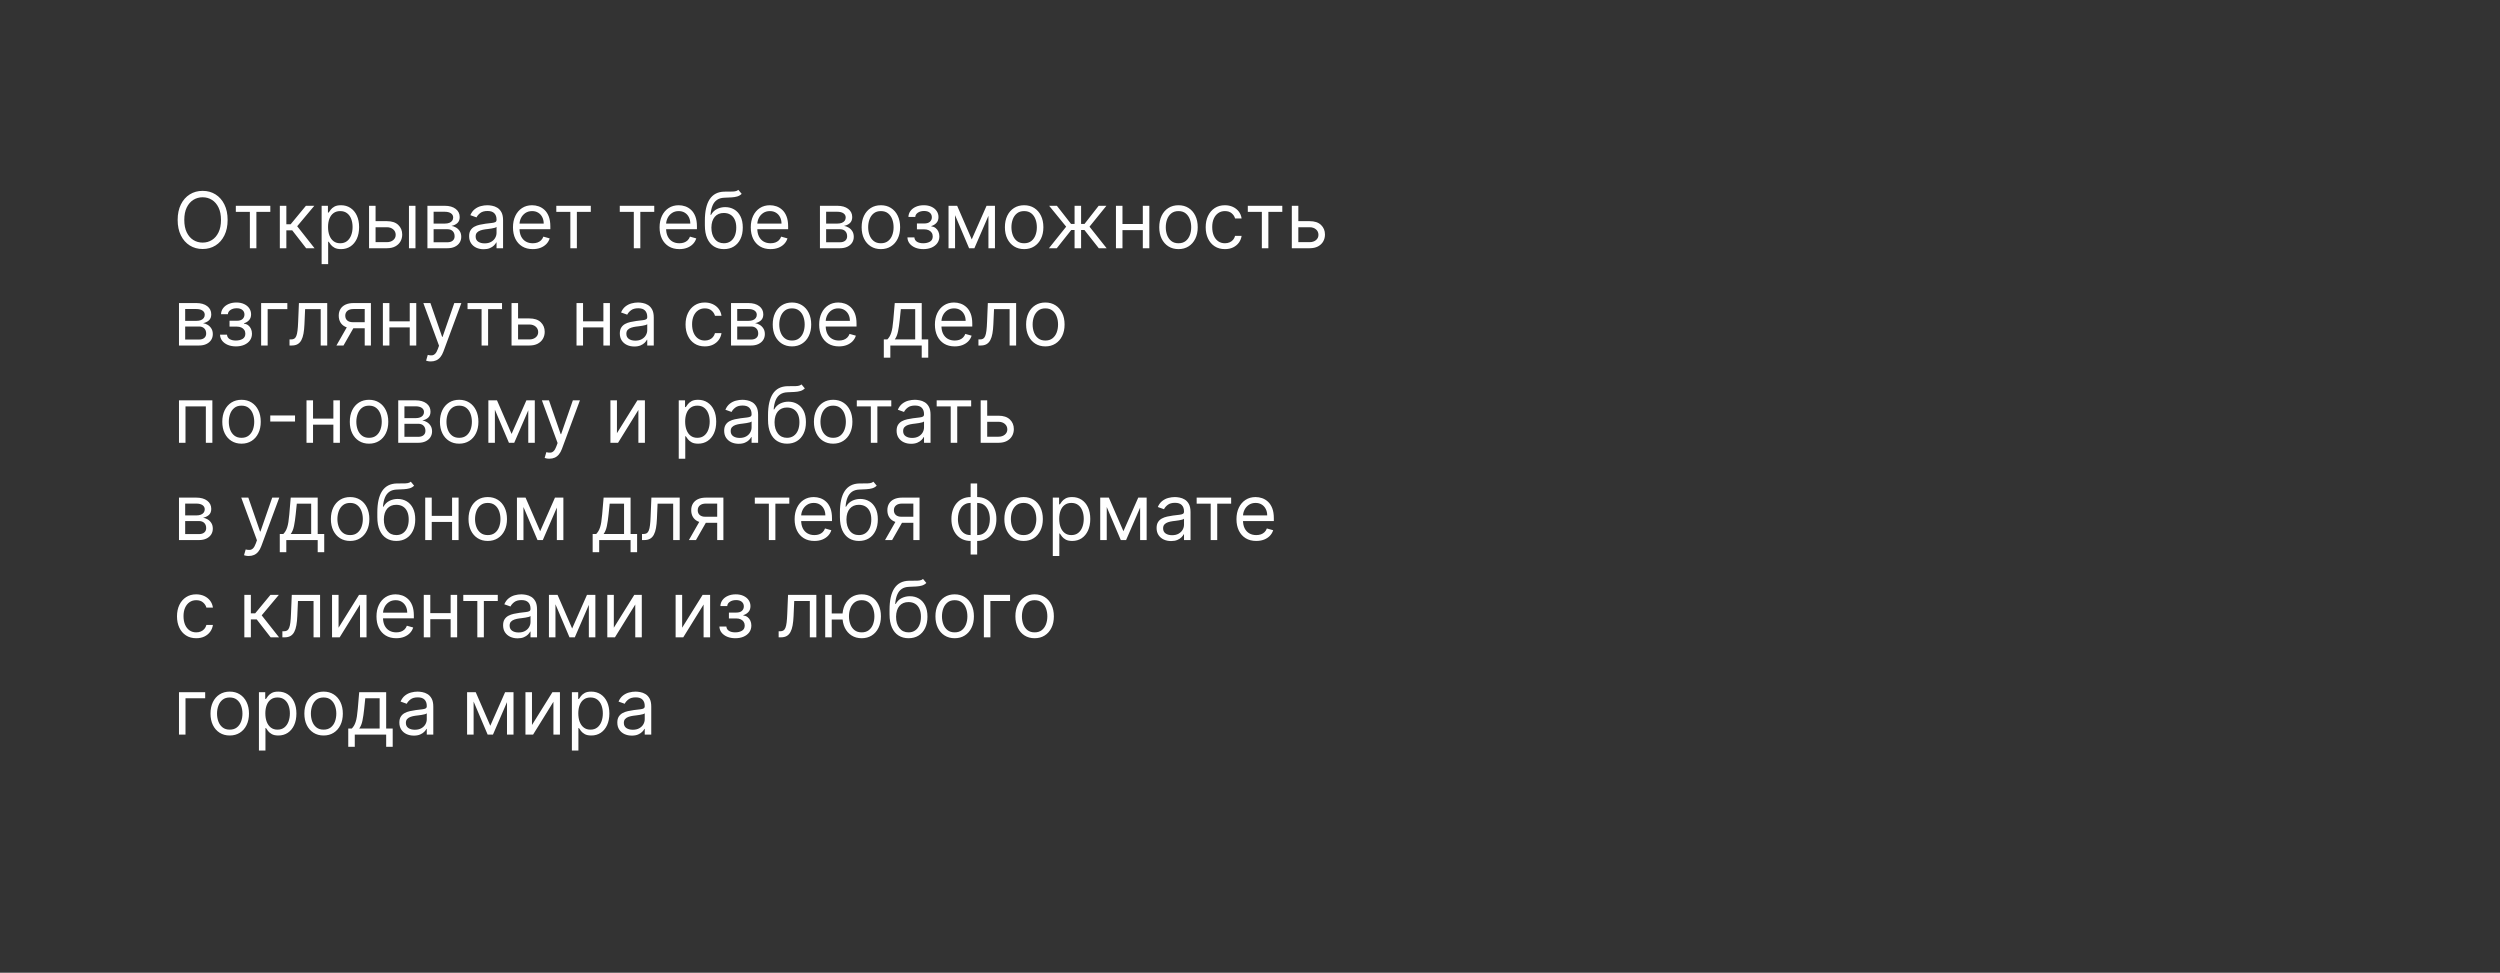 <?xml version="1.0" encoding="UTF-8"?> <svg xmlns="http://www.w3.org/2000/svg" width="514" height="200" viewBox="0 0 514 200" fill="none"><rect x="0" y="0" width="514" height="200" fill="#333333" stroke="none"/> <g clip-path="url(#clip0_168_2253)"> <path d="M46.799 45.219C46.799 46.446 46.577 47.507 46.134 48.401C45.691 49.295 45.083 49.984 44.31 50.469C43.538 50.954 42.655 51.196 41.663 51.196C40.67 51.196 39.788 50.954 39.015 50.469C38.242 49.984 37.634 49.295 37.191 48.401C36.748 47.507 36.526 46.446 36.526 45.219C36.526 43.992 36.748 42.931 37.191 42.037C37.634 41.143 38.242 40.454 39.015 39.969C39.788 39.484 40.67 39.242 41.663 39.242C42.655 39.242 43.538 39.484 44.31 39.969C45.083 40.454 45.691 41.143 46.134 42.037C46.577 42.931 46.799 43.992 46.799 45.219ZM45.435 45.219C45.435 44.211 45.267 43.361 44.929 42.668C44.596 41.975 44.144 41.45 43.572 41.094C43.003 40.738 42.367 40.56 41.663 40.56C40.958 40.56 40.32 40.738 39.748 41.094C39.179 41.45 38.727 41.975 38.39 42.668C38.056 43.361 37.89 44.211 37.89 45.219C37.89 46.227 38.056 47.077 38.39 47.77C38.727 48.463 39.179 48.988 39.748 49.344C40.32 49.7 40.958 49.878 41.663 49.878C42.367 49.878 43.003 49.7 43.572 49.344C44.144 48.988 44.596 48.463 44.929 47.77C45.267 47.077 45.435 46.227 45.435 45.219ZM48.486 43.56V42.31H55.577V43.56H52.714V51.037H51.373V43.56H48.486ZM57.533 51.037V42.31H58.874V46.105H59.761L62.897 42.31H64.624L61.101 46.514L64.67 51.037H62.942L60.079 47.355H58.874V51.037H57.533ZM66.127 54.31V42.31H67.422V43.696H67.582C67.68 43.545 67.816 43.352 67.991 43.117C68.169 42.878 68.422 42.666 68.752 42.48C69.085 42.291 69.536 42.196 70.104 42.196C70.839 42.196 71.487 42.38 72.047 42.747C72.608 43.115 73.046 43.636 73.36 44.31C73.674 44.984 73.832 45.779 73.832 46.696C73.832 47.62 73.674 48.422 73.36 49.1C73.046 49.774 72.61 50.297 72.053 50.668C71.496 51.035 70.854 51.219 70.127 51.219C69.566 51.219 69.118 51.126 68.78 50.941C68.443 50.751 68.184 50.537 68.002 50.298C67.82 50.056 67.68 49.855 67.582 49.696H67.468V54.31H66.127ZM67.445 46.673C67.445 47.333 67.542 47.914 67.735 48.418C67.928 48.918 68.21 49.31 68.582 49.594C68.953 49.874 69.407 50.014 69.945 50.014C70.506 50.014 70.974 49.867 71.349 49.571C71.727 49.272 72.011 48.87 72.201 48.367C72.394 47.859 72.491 47.295 72.491 46.673C72.491 46.06 72.396 45.507 72.207 45.014C72.021 44.518 71.739 44.126 71.36 43.838C70.985 43.547 70.513 43.401 69.945 43.401C69.4 43.401 68.941 43.539 68.57 43.816C68.199 44.088 67.919 44.471 67.729 44.963C67.54 45.452 67.445 46.022 67.445 46.673ZM77.036 45.469H79.536C80.559 45.469 81.341 45.728 81.883 46.247C82.424 46.766 82.695 47.423 82.695 48.219C82.695 48.742 82.574 49.217 82.332 49.645C82.089 50.069 81.733 50.408 81.263 50.662C80.794 50.912 80.218 51.037 79.536 51.037H75.877V42.31H77.218V49.787H79.536C80.066 49.787 80.502 49.647 80.843 49.367C81.184 49.086 81.354 48.727 81.354 48.287C81.354 47.825 81.184 47.448 80.843 47.156C80.502 46.865 80.066 46.719 79.536 46.719H77.036V45.469ZM84.082 51.037V42.31H85.422V51.037H84.082ZM87.877 51.037V42.31H91.445C92.385 42.31 93.131 42.522 93.684 42.946C94.237 43.37 94.513 43.931 94.513 44.628C94.513 45.158 94.356 45.569 94.042 45.861C93.727 46.149 93.324 46.344 92.832 46.446C93.153 46.492 93.466 46.605 93.769 46.787C94.076 46.969 94.33 47.219 94.53 47.537C94.731 47.852 94.832 48.238 94.832 48.696C94.832 49.143 94.718 49.543 94.491 49.895C94.263 50.247 93.938 50.526 93.513 50.73C93.089 50.935 92.582 51.037 91.991 51.037H87.877ZM89.15 49.81H91.991C92.453 49.81 92.814 49.7 93.076 49.48C93.337 49.261 93.468 48.961 93.468 48.583C93.468 48.132 93.337 47.778 93.076 47.52C92.814 47.259 92.453 47.128 91.991 47.128H89.15V49.81ZM89.15 45.969H91.445C91.805 45.969 92.114 45.92 92.371 45.821C92.629 45.719 92.826 45.575 92.962 45.389C93.102 45.2 93.172 44.977 93.172 44.719C93.172 44.352 93.019 44.064 92.712 43.855C92.405 43.643 91.983 43.537 91.445 43.537H89.15V45.969ZM99.43 51.242C98.876 51.242 98.375 51.138 97.924 50.929C97.473 50.717 97.115 50.412 96.85 50.014C96.585 49.613 96.452 49.128 96.452 48.56C96.452 48.06 96.551 47.654 96.748 47.344C96.945 47.029 97.208 46.783 97.537 46.605C97.867 46.427 98.231 46.295 98.628 46.208C99.03 46.117 99.433 46.045 99.839 45.992C100.369 45.923 100.799 45.872 101.128 45.838C101.462 45.8 101.704 45.738 101.856 45.651C102.011 45.564 102.089 45.412 102.089 45.196V45.151C102.089 44.59 101.935 44.154 101.628 43.844C101.325 43.533 100.865 43.378 100.248 43.378C99.608 43.378 99.106 43.518 98.742 43.798C98.378 44.079 98.123 44.378 97.975 44.696L96.702 44.242C96.93 43.711 97.233 43.298 97.611 43.003C97.994 42.704 98.411 42.495 98.861 42.378C99.316 42.257 99.763 42.196 100.202 42.196C100.483 42.196 100.805 42.23 101.168 42.298C101.536 42.363 101.89 42.497 102.231 42.702C102.575 42.906 102.861 43.215 103.089 43.628C103.316 44.041 103.43 44.594 103.43 45.287V51.037H102.089V49.855H102.02C101.93 50.045 101.778 50.247 101.566 50.463C101.354 50.679 101.072 50.863 100.719 51.014C100.367 51.166 99.937 51.242 99.43 51.242ZM99.634 50.037C100.164 50.037 100.611 49.933 100.975 49.725C101.342 49.516 101.619 49.247 101.805 48.918C101.994 48.588 102.089 48.242 102.089 47.878V46.651C102.032 46.719 101.907 46.781 101.714 46.838C101.524 46.891 101.305 46.939 101.055 46.98C100.808 47.018 100.568 47.052 100.333 47.083C100.102 47.109 99.914 47.132 99.77 47.151C99.422 47.196 99.096 47.27 98.793 47.372C98.494 47.471 98.251 47.62 98.066 47.821C97.884 48.018 97.793 48.287 97.793 48.628C97.793 49.094 97.966 49.446 98.31 49.685C98.659 49.92 99.1 50.037 99.634 50.037ZM109.536 51.219C108.695 51.219 107.97 51.033 107.36 50.662C106.754 50.287 106.286 49.764 105.957 49.094C105.631 48.42 105.468 47.636 105.468 46.742C105.468 45.848 105.631 45.06 105.957 44.378C106.286 43.692 106.744 43.158 107.332 42.776C107.922 42.389 108.612 42.196 109.4 42.196C109.854 42.196 110.303 42.272 110.746 42.423C111.189 42.575 111.593 42.821 111.957 43.162C112.32 43.499 112.61 43.946 112.826 44.503C113.042 45.06 113.15 45.745 113.15 46.56V47.128H106.422V45.969H111.786C111.786 45.477 111.688 45.037 111.491 44.651C111.297 44.264 111.021 43.959 110.661 43.736C110.305 43.513 109.885 43.401 109.4 43.401C108.866 43.401 108.404 43.533 108.013 43.798C107.627 44.06 107.33 44.401 107.121 44.821C106.913 45.242 106.809 45.692 106.809 46.173V46.946C106.809 47.605 106.922 48.164 107.15 48.622C107.381 49.077 107.701 49.423 108.11 49.662C108.519 49.897 108.994 50.014 109.536 50.014C109.888 50.014 110.207 49.965 110.491 49.867C110.779 49.764 111.027 49.613 111.235 49.412C111.443 49.208 111.604 48.954 111.718 48.651L113.013 49.014C112.877 49.454 112.648 49.84 112.326 50.173C112.004 50.503 111.606 50.761 111.133 50.946C110.659 51.128 110.127 51.219 109.536 51.219ZM114.377 43.56V42.31H121.468V43.56H118.604V51.037H117.263V43.56H114.377ZM127.424 43.56V42.31H134.515V43.56H131.651V51.037H130.31V43.56H127.424ZM139.677 51.219C138.836 51.219 138.11 51.033 137.501 50.662C136.895 50.287 136.427 49.764 136.097 49.094C135.771 48.42 135.609 47.636 135.609 46.742C135.609 45.848 135.771 45.06 136.097 44.378C136.427 43.692 136.885 43.158 137.472 42.776C138.063 42.389 138.752 42.196 139.54 42.196C139.995 42.196 140.444 42.272 140.887 42.423C141.33 42.575 141.734 42.821 142.097 43.162C142.461 43.499 142.751 43.946 142.966 44.503C143.182 45.06 143.29 45.745 143.29 46.56V47.128H136.563V45.969H141.927C141.927 45.477 141.828 45.037 141.631 44.651C141.438 44.264 141.162 43.959 140.802 43.736C140.446 43.513 140.025 43.401 139.54 43.401C139.006 43.401 138.544 43.533 138.154 43.798C137.768 44.06 137.47 44.401 137.262 44.821C137.054 45.242 136.949 45.692 136.949 46.173V46.946C136.949 47.605 137.063 48.164 137.29 48.622C137.521 49.077 137.841 49.423 138.251 49.662C138.66 49.897 139.135 50.014 139.677 50.014C140.029 50.014 140.347 49.965 140.631 49.867C140.919 49.764 141.167 49.613 141.376 49.412C141.584 49.208 141.745 48.954 141.859 48.651L143.154 49.014C143.018 49.454 142.788 49.84 142.466 50.173C142.145 50.503 141.747 50.761 141.273 50.946C140.8 51.128 140.268 51.219 139.677 51.219ZM151.807 39.037L152.489 39.855C152.224 40.113 151.917 40.293 151.569 40.395C151.22 40.497 150.826 40.56 150.387 40.583C149.948 40.605 149.459 40.628 148.921 40.651C148.315 40.673 147.813 40.821 147.415 41.094C147.018 41.367 146.711 41.761 146.495 42.276C146.279 42.791 146.141 43.423 146.08 44.173H146.194C146.489 43.628 146.898 43.227 147.421 42.969C147.944 42.711 148.504 42.583 149.103 42.583C149.785 42.583 150.398 42.742 150.944 43.06C151.489 43.378 151.921 43.85 152.239 44.475C152.557 45.1 152.716 45.87 152.716 46.787C152.716 47.7 152.554 48.488 152.228 49.151C151.906 49.814 151.453 50.325 150.87 50.685C150.29 51.041 149.61 51.219 148.83 51.219C148.05 51.219 147.366 51.035 146.779 50.668C146.192 50.297 145.735 49.747 145.41 49.02C145.084 48.289 144.921 47.386 144.921 46.31V45.378C144.921 43.435 145.251 41.961 145.91 40.958C146.573 39.954 147.569 39.435 148.898 39.401C149.368 39.386 149.787 39.382 150.154 39.389C150.521 39.397 150.841 39.38 151.114 39.338C151.387 39.297 151.618 39.196 151.807 39.037ZM148.83 50.014C149.357 50.014 149.809 49.882 150.188 49.617C150.571 49.352 150.864 48.978 151.069 48.497C151.273 48.013 151.376 47.442 151.376 46.787C151.376 46.151 151.271 45.609 151.063 45.162C150.859 44.715 150.565 44.374 150.182 44.139C149.8 43.904 149.341 43.787 148.807 43.787C148.417 43.787 148.067 43.853 147.756 43.986C147.446 44.118 147.18 44.314 146.961 44.571C146.741 44.829 146.571 45.143 146.449 45.514C146.332 45.886 146.27 46.31 146.262 46.787C146.262 47.764 146.491 48.547 146.949 49.134C147.408 49.721 148.035 50.014 148.83 50.014ZM158.427 51.219C157.586 51.219 156.86 51.033 156.251 50.662C155.645 50.287 155.177 49.764 154.847 49.094C154.521 48.42 154.359 47.636 154.359 46.742C154.359 45.848 154.521 45.06 154.847 44.378C155.177 43.692 155.635 43.158 156.222 42.776C156.813 42.389 157.502 42.196 158.29 42.196C158.745 42.196 159.194 42.272 159.637 42.423C160.08 42.575 160.484 42.821 160.847 43.162C161.211 43.499 161.501 43.946 161.716 44.503C161.932 45.06 162.04 45.745 162.04 46.56V47.128H155.313V45.969H160.677C160.677 45.477 160.578 45.037 160.381 44.651C160.188 44.264 159.912 43.959 159.552 43.736C159.196 43.513 158.775 43.401 158.29 43.401C157.756 43.401 157.294 43.533 156.904 43.798C156.518 44.06 156.22 44.401 156.012 44.821C155.804 45.242 155.699 45.692 155.699 46.173V46.946C155.699 47.605 155.813 48.164 156.04 48.622C156.271 49.077 156.591 49.423 157.001 49.662C157.41 49.897 157.885 50.014 158.427 50.014C158.779 50.014 159.097 49.965 159.381 49.867C159.669 49.764 159.917 49.613 160.126 49.412C160.334 49.208 160.495 48.954 160.609 48.651L161.904 49.014C161.768 49.454 161.538 49.84 161.216 50.173C160.895 50.503 160.497 50.761 160.023 50.946C159.55 51.128 159.018 51.219 158.427 51.219ZM168.58 51.037V42.31H172.148C173.088 42.31 173.834 42.522 174.387 42.946C174.94 43.37 175.216 43.931 175.216 44.628C175.216 45.158 175.059 45.569 174.745 45.861C174.43 46.149 174.027 46.344 173.535 46.446C173.857 46.492 174.169 46.605 174.472 46.787C174.779 46.969 175.033 47.219 175.234 47.537C175.434 47.852 175.535 48.238 175.535 48.696C175.535 49.143 175.421 49.543 175.194 49.895C174.966 50.247 174.641 50.526 174.216 50.73C173.792 50.935 173.285 51.037 172.694 51.037H168.58ZM169.853 49.81H172.694C173.156 49.81 173.518 49.7 173.779 49.48C174.04 49.261 174.171 48.961 174.171 48.583C174.171 48.132 174.04 47.778 173.779 47.52C173.518 47.259 173.156 47.128 172.694 47.128H169.853V49.81ZM169.853 45.969H172.148C172.508 45.969 172.817 45.92 173.074 45.821C173.332 45.719 173.529 45.575 173.665 45.389C173.805 45.2 173.876 44.977 173.876 44.719C173.876 44.352 173.722 44.064 173.415 43.855C173.109 43.643 172.686 43.537 172.148 43.537H169.853V45.969ZM181.11 51.219C180.322 51.219 179.631 51.031 179.036 50.656C178.445 50.281 177.983 49.757 177.65 49.083C177.32 48.408 177.155 47.62 177.155 46.719C177.155 45.81 177.32 45.016 177.65 44.338C177.983 43.66 178.445 43.134 179.036 42.759C179.631 42.384 180.322 42.196 181.11 42.196C181.898 42.196 182.587 42.384 183.178 42.759C183.773 43.134 184.235 43.66 184.564 44.338C184.898 45.016 185.064 45.81 185.064 46.719C185.064 47.62 184.898 48.408 184.564 49.083C184.235 49.757 183.773 50.281 183.178 50.656C182.587 51.031 181.898 51.219 181.11 51.219ZM181.11 50.014C181.708 50.014 182.201 49.861 182.587 49.554C182.974 49.247 183.26 48.844 183.445 48.344C183.631 47.844 183.724 47.302 183.724 46.719C183.724 46.136 183.631 45.592 183.445 45.088C183.26 44.584 182.974 44.177 182.587 43.867C182.201 43.556 181.708 43.401 181.11 43.401C180.511 43.401 180.019 43.556 179.633 43.867C179.246 44.177 178.96 44.584 178.775 45.088C178.589 45.592 178.496 46.136 178.496 46.719C178.496 47.302 178.589 47.844 178.775 48.344C178.96 48.844 179.246 49.247 179.633 49.554C180.019 49.861 180.511 50.014 181.11 50.014ZM186.566 48.81H187.998C188.028 49.204 188.206 49.503 188.532 49.708C188.861 49.912 189.289 50.014 189.816 50.014C190.354 50.014 190.814 49.904 191.197 49.685C191.579 49.461 191.77 49.102 191.77 48.605C191.77 48.314 191.698 48.06 191.555 47.844C191.411 47.624 191.208 47.454 190.947 47.333C190.685 47.211 190.377 47.151 190.02 47.151H188.52V45.946H190.02C190.555 45.946 190.948 45.825 191.202 45.583C191.46 45.34 191.589 45.037 191.589 44.673C191.589 44.283 191.45 43.971 191.174 43.736C190.897 43.497 190.505 43.378 189.998 43.378C189.486 43.378 189.06 43.493 188.719 43.725C188.378 43.952 188.198 44.245 188.18 44.605H186.77C186.786 44.136 186.93 43.721 187.202 43.361C187.475 42.997 187.846 42.713 188.316 42.509C188.786 42.3 189.323 42.196 189.93 42.196C190.543 42.196 191.075 42.304 191.526 42.52C191.981 42.732 192.331 43.022 192.577 43.389C192.827 43.753 192.952 44.166 192.952 44.628C192.952 45.12 192.814 45.518 192.538 45.821C192.261 46.124 191.914 46.34 191.498 46.469V46.56C191.827 46.583 192.113 46.689 192.356 46.878C192.602 47.064 192.793 47.308 192.93 47.611C193.066 47.91 193.134 48.242 193.134 48.605C193.134 49.136 192.992 49.598 192.708 49.992C192.424 50.382 192.034 50.685 191.538 50.901C191.041 51.113 190.475 51.219 189.839 51.219C189.221 51.219 188.668 51.118 188.18 50.918C187.691 50.713 187.303 50.431 187.015 50.071C186.731 49.708 186.581 49.287 186.566 48.81ZM199.79 49.219L202.836 42.31H204.109L200.336 51.037H199.245L195.54 42.31H196.79L199.79 49.219ZM196.359 42.31V51.037H195.018V42.31H196.359ZM203.222 51.037V42.31H204.563V51.037H203.222ZM210.563 51.219C209.775 51.219 209.084 51.031 208.489 50.656C207.898 50.281 207.436 49.757 207.103 49.083C206.773 48.408 206.609 47.62 206.609 46.719C206.609 45.81 206.773 45.016 207.103 44.338C207.436 43.66 207.898 43.134 208.489 42.759C209.084 42.384 209.775 42.196 210.563 42.196C211.351 42.196 212.04 42.384 212.631 42.759C213.226 43.134 213.688 43.66 214.018 44.338C214.351 45.016 214.518 45.81 214.518 46.719C214.518 47.62 214.351 48.408 214.018 49.083C213.688 49.757 213.226 50.281 212.631 50.656C212.04 51.031 211.351 51.219 210.563 51.219ZM210.563 50.014C211.162 50.014 211.654 49.861 212.04 49.554C212.427 49.247 212.713 48.844 212.898 48.344C213.084 47.844 213.177 47.302 213.177 46.719C213.177 46.136 213.084 45.592 212.898 45.088C212.713 44.584 212.427 44.177 212.04 43.867C211.654 43.556 211.162 43.401 210.563 43.401C209.965 43.401 209.472 43.556 209.086 43.867C208.699 44.177 208.413 44.584 208.228 45.088C208.042 45.592 207.949 46.136 207.949 46.719C207.949 47.302 208.042 47.844 208.228 48.344C208.413 48.844 208.699 49.247 209.086 49.554C209.472 49.861 209.965 50.014 210.563 50.014ZM215.66 51.037L219.205 46.605L215.705 42.31H217.296L220.205 46.037H220.932V42.31H222.273V46.037H222.978L225.887 42.31H227.478L224.001 46.605L227.523 51.037H225.91L222.955 47.287H222.273V51.037H220.932V47.287H220.251L217.273 51.037H215.66ZM235.28 46.06V47.31H230.462V46.06H235.28ZM230.78 42.31V51.037H229.439V42.31H230.78ZM236.303 42.31V51.037H234.962V42.31H236.303ZM242.297 51.219C241.51 51.219 240.818 51.031 240.224 50.656C239.633 50.281 239.171 49.757 238.837 49.083C238.508 48.408 238.343 47.62 238.343 46.719C238.343 45.81 238.508 45.016 238.837 44.338C239.171 43.66 239.633 43.134 240.224 42.759C240.818 42.384 241.51 42.196 242.297 42.196C243.085 42.196 243.775 42.384 244.366 42.759C244.96 43.134 245.422 43.66 245.752 44.338C246.085 45.016 246.252 45.81 246.252 46.719C246.252 47.62 246.085 48.408 245.752 49.083C245.422 49.757 244.96 50.281 244.366 50.656C243.775 51.031 243.085 51.219 242.297 51.219ZM242.297 50.014C242.896 50.014 243.388 49.861 243.775 49.554C244.161 49.247 244.447 48.844 244.633 48.344C244.818 47.844 244.911 47.302 244.911 46.719C244.911 46.136 244.818 45.592 244.633 45.088C244.447 44.584 244.161 44.177 243.775 43.867C243.388 43.556 242.896 43.401 242.297 43.401C241.699 43.401 241.207 43.556 240.82 43.867C240.434 44.177 240.148 44.584 239.962 45.088C239.777 45.592 239.684 46.136 239.684 46.719C239.684 47.302 239.777 47.844 239.962 48.344C240.148 48.844 240.434 49.247 240.82 49.554C241.207 49.861 241.699 50.014 242.297 50.014ZM251.844 51.219C251.026 51.219 250.322 51.026 249.731 50.639C249.14 50.253 248.685 49.721 248.367 49.043C248.049 48.365 247.89 47.59 247.89 46.719C247.89 45.833 248.053 45.05 248.378 44.372C248.708 43.691 249.166 43.158 249.753 42.776C250.344 42.389 251.034 42.196 251.822 42.196C252.435 42.196 252.988 42.31 253.481 42.537C253.973 42.764 254.377 43.083 254.691 43.492C255.005 43.901 255.2 44.378 255.276 44.923H253.935C253.833 44.526 253.606 44.173 253.253 43.867C252.905 43.556 252.435 43.401 251.844 43.401C251.322 43.401 250.863 43.537 250.469 43.81C250.079 44.079 249.774 44.459 249.555 44.952C249.339 45.441 249.231 46.014 249.231 46.673C249.231 47.348 249.337 47.935 249.549 48.435C249.765 48.935 250.068 49.323 250.458 49.6C250.852 49.876 251.314 50.014 251.844 50.014C252.193 50.014 252.509 49.954 252.793 49.833C253.077 49.711 253.318 49.537 253.515 49.31C253.712 49.083 253.852 48.81 253.935 48.492H255.276C255.2 49.007 255.013 49.471 254.714 49.884C254.418 50.293 254.026 50.618 253.538 50.861C253.053 51.1 252.488 51.219 251.844 51.219ZM256.549 43.56V42.31H263.64V43.56H260.776V51.037H259.435V43.56H256.549ZM266.755 45.469H269.255C270.278 45.469 271.06 45.728 271.601 46.247C272.143 46.766 272.414 47.423 272.414 48.219C272.414 48.742 272.293 49.217 272.05 49.645C271.808 50.069 271.452 50.408 270.982 50.662C270.512 50.912 269.937 51.037 269.255 51.037H265.596V42.31H266.937V49.787H269.255C269.785 49.787 270.221 49.647 270.562 49.367C270.903 49.086 271.073 48.727 271.073 48.287C271.073 47.825 270.903 47.448 270.562 47.156C270.221 46.865 269.785 46.719 269.255 46.719H266.755V45.469ZM36.799 71.037V62.31H40.367C41.306 62.31 42.053 62.522 42.606 62.946C43.159 63.37 43.435 63.931 43.435 64.628C43.435 65.158 43.278 65.569 42.964 65.861C42.649 66.149 42.246 66.344 41.753 66.446C42.075 66.492 42.388 66.605 42.691 66.787C42.998 66.969 43.252 67.219 43.452 67.537C43.653 67.852 43.753 68.238 43.753 68.696C43.753 69.143 43.64 69.543 43.413 69.895C43.185 70.247 42.859 70.526 42.435 70.73C42.011 70.935 41.503 71.037 40.913 71.037H36.799ZM38.072 69.81H40.913C41.375 69.81 41.736 69.7 41.998 69.48C42.259 69.261 42.39 68.961 42.39 68.583C42.39 68.132 42.259 67.778 41.998 67.52C41.736 67.259 41.375 67.128 40.913 67.128H38.072V69.81ZM38.072 65.969H40.367C40.727 65.969 41.036 65.92 41.293 65.821C41.551 65.719 41.748 65.575 41.884 65.389C42.024 65.2 42.094 64.977 42.094 64.719C42.094 64.352 41.941 64.064 41.634 63.855C41.327 63.643 40.905 63.537 40.367 63.537H38.072V65.969ZM45.238 68.81H46.67C46.7 69.204 46.878 69.503 47.204 69.708C47.533 69.912 47.961 70.014 48.488 70.014C49.026 70.014 49.486 69.904 49.868 69.685C50.251 69.461 50.442 69.102 50.442 68.605C50.442 68.314 50.37 68.06 50.226 67.844C50.083 67.624 49.88 67.454 49.618 67.333C49.357 67.211 49.048 67.151 48.692 67.151H47.192V65.946H48.692C49.226 65.946 49.62 65.825 49.874 65.583C50.132 65.34 50.261 65.037 50.261 64.674C50.261 64.283 50.122 63.971 49.846 63.736C49.569 63.497 49.177 63.378 48.67 63.378C48.158 63.378 47.732 63.493 47.391 63.725C47.05 63.952 46.87 64.245 46.851 64.605H45.442C45.458 64.136 45.601 63.721 45.874 63.361C46.147 62.997 46.518 62.713 46.988 62.509C47.458 62.3 47.995 62.196 48.601 62.196C49.215 62.196 49.747 62.304 50.198 62.52C50.653 62.732 51.003 63.022 51.249 63.389C51.499 63.753 51.624 64.166 51.624 64.628C51.624 65.12 51.486 65.518 51.209 65.821C50.933 66.124 50.586 66.34 50.17 66.469V66.56C50.499 66.583 50.785 66.689 51.028 66.878C51.274 67.064 51.465 67.308 51.601 67.611C51.738 67.91 51.806 68.242 51.806 68.605C51.806 69.136 51.664 69.598 51.38 69.992C51.096 70.382 50.706 70.685 50.209 70.901C49.713 71.113 49.147 71.219 48.511 71.219C47.893 71.219 47.34 71.118 46.851 70.918C46.363 70.713 45.974 70.431 45.687 70.071C45.403 69.708 45.253 69.287 45.238 68.81ZM59.076 62.31V63.56H55.03V71.037H53.69V62.31H59.076ZM59.526 71.037V69.787H59.844C60.106 69.787 60.324 69.736 60.498 69.634C60.672 69.528 60.812 69.344 60.918 69.083C61.028 68.817 61.111 68.45 61.168 67.98C61.229 67.507 61.272 66.904 61.299 66.174L61.458 62.31H67.276V71.037H65.935V63.56H62.731L62.594 66.674C62.564 67.389 62.5 68.02 62.401 68.566C62.306 69.107 62.161 69.562 61.964 69.929C61.77 70.297 61.513 70.573 61.191 70.759C60.869 70.944 60.465 71.037 59.981 71.037H59.526ZM74.986 71.037V63.537H72.668C72.145 63.537 71.734 63.658 71.435 63.901C71.136 64.143 70.986 64.477 70.986 64.901C70.986 65.317 71.121 65.645 71.39 65.884C71.662 66.122 72.036 66.242 72.509 66.242H75.327V67.492H72.509C71.918 67.492 71.409 67.388 70.981 67.179C70.553 66.971 70.223 66.674 69.992 66.287C69.761 65.897 69.645 65.435 69.645 64.901C69.645 64.363 69.767 63.901 70.009 63.514C70.251 63.128 70.598 62.831 71.049 62.622C71.503 62.414 72.043 62.31 72.668 62.31H76.259V71.037H74.986ZM69.168 71.037L71.645 66.696H73.1L70.623 71.037H69.168ZM84.562 66.06V67.31H79.743V66.06H84.562ZM80.062 62.31V71.037H78.721V62.31H80.062ZM85.584 62.31V71.037H84.243V62.31H85.584ZM88.584 74.31C88.357 74.31 88.154 74.291 87.976 74.253C87.798 74.219 87.675 74.185 87.607 74.151L87.948 72.969C88.274 73.052 88.562 73.083 88.812 73.06C89.062 73.037 89.283 72.925 89.476 72.725C89.673 72.528 89.853 72.208 90.016 71.764L90.266 71.083L87.039 62.31H88.493L90.903 69.264H90.993L93.403 62.31H94.857L91.153 72.31C90.986 72.761 90.779 73.134 90.533 73.429C90.287 73.728 90.001 73.95 89.675 74.094C89.353 74.238 88.99 74.31 88.584 74.31ZM96.127 63.56V62.31H103.218V63.56H100.354V71.037H99.013V63.56H96.127ZM106.333 65.469H108.833C109.856 65.469 110.638 65.728 111.18 66.247C111.721 66.766 111.992 67.424 111.992 68.219C111.992 68.742 111.871 69.217 111.628 69.645C111.386 70.069 111.03 70.408 110.56 70.662C110.091 70.912 109.515 71.037 108.833 71.037H105.174V62.31H106.515V69.787H108.833C109.363 69.787 109.799 69.647 110.14 69.367C110.481 69.086 110.651 68.727 110.651 68.287C110.651 67.825 110.481 67.448 110.14 67.156C109.799 66.865 109.363 66.719 108.833 66.719H106.333V65.469ZM124.374 66.06V67.31H119.556V66.06H124.374ZM119.874 62.31V71.037H118.533V62.31H119.874ZM125.397 62.31V71.037H124.056V62.31H125.397ZM130.414 71.242C129.861 71.242 129.359 71.138 128.908 70.929C128.457 70.717 128.1 70.412 127.834 70.014C127.569 69.613 127.437 69.128 127.437 68.56C127.437 68.06 127.535 67.654 127.732 67.344C127.929 67.029 128.192 66.783 128.522 66.605C128.851 66.427 129.215 66.295 129.613 66.208C130.014 66.117 130.418 66.045 130.823 65.992C131.353 65.924 131.783 65.872 132.113 65.838C132.446 65.8 132.689 65.738 132.84 65.651C132.995 65.564 133.073 65.412 133.073 65.196V65.151C133.073 64.59 132.92 64.154 132.613 63.844C132.31 63.533 131.85 63.378 131.232 63.378C130.592 63.378 130.09 63.518 129.726 63.798C129.363 64.079 129.107 64.378 128.959 64.696L127.687 64.242C127.914 63.711 128.217 63.298 128.596 63.003C128.978 62.704 129.395 62.495 129.846 62.378C130.3 62.257 130.747 62.196 131.187 62.196C131.467 62.196 131.789 62.23 132.153 62.298C132.52 62.363 132.874 62.497 133.215 62.702C133.56 62.906 133.846 63.215 134.073 63.628C134.3 64.041 134.414 64.594 134.414 65.287V71.037H133.073V69.855H133.005C132.914 70.045 132.762 70.247 132.55 70.463C132.338 70.679 132.056 70.863 131.704 71.014C131.351 71.166 130.921 71.242 130.414 71.242ZM130.618 70.037C131.149 70.037 131.596 69.933 131.959 69.725C132.327 69.516 132.603 69.247 132.789 68.918C132.978 68.588 133.073 68.242 133.073 67.878V66.651C133.016 66.719 132.891 66.781 132.698 66.838C132.509 66.891 132.289 66.939 132.039 66.98C131.793 67.018 131.552 67.052 131.317 67.083C131.086 67.109 130.899 67.132 130.755 67.151C130.406 67.196 130.081 67.27 129.778 67.372C129.478 67.471 129.236 67.62 129.05 67.821C128.868 68.018 128.778 68.287 128.778 68.628C128.778 69.094 128.95 69.446 129.295 69.685C129.643 69.92 130.084 70.037 130.618 70.037ZM144.907 71.219C144.089 71.219 143.384 71.026 142.793 70.639C142.202 70.253 141.748 69.721 141.43 69.043C141.111 68.365 140.952 67.59 140.952 66.719C140.952 65.833 141.115 65.05 141.441 64.372C141.77 63.691 142.229 63.158 142.816 62.776C143.407 62.389 144.096 62.196 144.884 62.196C145.498 62.196 146.051 62.31 146.543 62.537C147.036 62.764 147.439 63.083 147.753 63.492C148.068 63.901 148.263 64.378 148.339 64.924H146.998C146.895 64.526 146.668 64.174 146.316 63.867C145.967 63.556 145.498 63.401 144.907 63.401C144.384 63.401 143.926 63.537 143.532 63.81C143.142 64.079 142.837 64.46 142.617 64.952C142.401 65.441 142.293 66.014 142.293 66.674C142.293 67.348 142.399 67.935 142.611 68.435C142.827 68.935 143.13 69.323 143.52 69.6C143.914 69.876 144.377 70.014 144.907 70.014C145.255 70.014 145.572 69.954 145.856 69.833C146.14 69.711 146.38 69.537 146.577 69.31C146.774 69.083 146.914 68.81 146.998 68.492H148.339C148.263 69.007 148.075 69.471 147.776 69.884C147.481 70.293 147.089 70.618 146.6 70.861C146.115 71.1 145.551 71.219 144.907 71.219ZM150.299 71.037V62.31H153.867C154.806 62.31 155.553 62.522 156.106 62.946C156.659 63.37 156.935 63.931 156.935 64.628C156.935 65.158 156.778 65.569 156.464 65.861C156.149 66.149 155.746 66.344 155.253 66.446C155.575 66.492 155.888 66.605 156.191 66.787C156.498 66.969 156.752 67.219 156.952 67.537C157.153 67.852 157.253 68.238 157.253 68.696C157.253 69.143 157.14 69.543 156.913 69.895C156.685 70.247 156.359 70.526 155.935 70.73C155.511 70.935 155.003 71.037 154.413 71.037H150.299ZM151.572 69.81H154.413C154.875 69.81 155.236 69.7 155.498 69.48C155.759 69.261 155.89 68.961 155.89 68.583C155.89 68.132 155.759 67.778 155.498 67.52C155.236 67.259 154.875 67.128 154.413 67.128H151.572V69.81ZM151.572 65.969H153.867C154.227 65.969 154.536 65.92 154.793 65.821C155.051 65.719 155.248 65.575 155.384 65.389C155.524 65.2 155.594 64.977 155.594 64.719C155.594 64.352 155.441 64.064 155.134 63.855C154.827 63.643 154.405 63.537 153.867 63.537H151.572V65.969ZM162.829 71.219C162.041 71.219 161.35 71.031 160.755 70.656C160.164 70.281 159.702 69.757 159.368 69.083C159.039 68.408 158.874 67.62 158.874 66.719C158.874 65.81 159.039 65.016 159.368 64.338C159.702 63.66 160.164 63.134 160.755 62.759C161.35 62.384 162.041 62.196 162.829 62.196C163.617 62.196 164.306 62.384 164.897 62.759C165.492 63.134 165.954 63.66 166.283 64.338C166.617 65.016 166.783 65.81 166.783 66.719C166.783 67.62 166.617 68.408 166.283 69.083C165.954 69.757 165.492 70.281 164.897 70.656C164.306 71.031 163.617 71.219 162.829 71.219ZM162.829 70.014C163.427 70.014 163.92 69.861 164.306 69.554C164.692 69.247 164.978 68.844 165.164 68.344C165.35 67.844 165.442 67.302 165.442 66.719C165.442 66.136 165.35 65.592 165.164 65.088C164.978 64.585 164.692 64.177 164.306 63.867C163.92 63.556 163.427 63.401 162.829 63.401C162.23 63.401 161.738 63.556 161.351 63.867C160.965 64.177 160.679 64.585 160.493 65.088C160.308 65.592 160.215 66.136 160.215 66.719C160.215 67.302 160.308 67.844 160.493 68.344C160.679 68.844 160.965 69.247 161.351 69.554C161.738 69.861 162.23 70.014 162.829 70.014ZM172.489 71.219C171.648 71.219 170.923 71.033 170.313 70.662C169.707 70.287 169.239 69.764 168.91 69.094C168.584 68.42 168.421 67.636 168.421 66.742C168.421 65.848 168.584 65.06 168.91 64.378C169.239 63.692 169.698 63.158 170.285 62.776C170.876 62.389 171.565 62.196 172.353 62.196C172.807 62.196 173.256 62.272 173.699 62.423C174.143 62.575 174.546 62.821 174.91 63.162C175.273 63.499 175.563 63.946 175.779 64.503C175.995 65.06 176.103 65.745 176.103 66.56V67.128H169.376V65.969H174.739C174.739 65.477 174.641 65.037 174.444 64.651C174.251 64.264 173.974 63.959 173.614 63.736C173.258 63.513 172.838 63.401 172.353 63.401C171.819 63.401 171.357 63.533 170.966 63.798C170.58 64.06 170.283 64.401 170.074 64.821C169.866 65.242 169.762 65.692 169.762 66.174V66.946C169.762 67.605 169.876 68.164 170.103 68.622C170.334 69.077 170.654 69.424 171.063 69.662C171.472 69.897 171.948 70.014 172.489 70.014C172.841 70.014 173.16 69.965 173.444 69.867C173.732 69.764 173.98 69.613 174.188 69.412C174.396 69.208 174.557 68.954 174.671 68.651L175.966 69.014C175.83 69.454 175.601 69.84 175.279 70.174C174.957 70.503 174.559 70.761 174.086 70.946C173.612 71.128 173.08 71.219 172.489 71.219ZM181.711 73.537V69.787H182.438C182.616 69.602 182.77 69.401 182.898 69.185C183.027 68.969 183.139 68.713 183.234 68.418C183.332 68.118 183.415 67.755 183.484 67.327C183.552 66.895 183.612 66.374 183.665 65.764L183.961 62.31H189.506V69.787H190.847V73.537H189.506V71.037H183.052V73.537H181.711ZM183.961 69.787H188.165V63.56H185.211L184.984 65.764C184.889 66.677 184.771 67.475 184.631 68.156C184.491 68.838 184.268 69.382 183.961 69.787ZM196.286 71.219C195.445 71.219 194.72 71.033 194.11 70.662C193.504 70.287 193.036 69.764 192.707 69.094C192.381 68.42 192.218 67.636 192.218 66.742C192.218 65.848 192.381 65.06 192.707 64.378C193.036 63.692 193.494 63.158 194.082 62.776C194.672 62.389 195.362 62.196 196.15 62.196C196.604 62.196 197.053 62.272 197.496 62.423C197.939 62.575 198.343 62.821 198.707 63.162C199.07 63.499 199.36 63.946 199.576 64.503C199.792 65.06 199.9 65.745 199.9 66.56V67.128H193.172V65.969H198.536C198.536 65.477 198.438 65.037 198.241 64.651C198.047 64.264 197.771 63.959 197.411 63.736C197.055 63.513 196.635 63.401 196.15 63.401C195.616 63.401 195.154 63.533 194.763 63.798C194.377 64.06 194.08 64.401 193.871 64.821C193.663 65.242 193.559 65.692 193.559 66.174V66.946C193.559 67.605 193.672 68.164 193.9 68.622C194.131 69.077 194.451 69.424 194.86 69.662C195.269 69.897 195.744 70.014 196.286 70.014C196.638 70.014 196.957 69.965 197.241 69.867C197.529 69.764 197.777 69.613 197.985 69.412C198.193 69.208 198.354 68.954 198.468 68.651L199.763 69.014C199.627 69.454 199.398 69.84 199.076 70.174C198.754 70.503 198.356 70.761 197.883 70.946C197.409 71.128 196.877 71.219 196.286 71.219ZM201.167 71.037V69.787H201.485C201.746 69.787 201.964 69.736 202.138 69.634C202.313 69.528 202.453 69.344 202.559 69.083C202.669 68.817 202.752 68.45 202.809 67.98C202.869 67.507 202.913 66.904 202.939 66.174L203.099 62.31H208.917V71.037H207.576V63.56H204.371L204.235 66.674C204.205 67.389 204.14 68.02 204.042 68.566C203.947 69.107 203.801 69.562 203.604 69.929C203.411 70.297 203.154 70.573 202.832 70.759C202.51 70.944 202.106 71.037 201.621 71.037H201.167ZM214.922 71.219C214.135 71.219 213.443 71.031 212.849 70.656C212.258 70.281 211.796 69.757 211.462 69.083C211.133 68.408 210.968 67.62 210.968 66.719C210.968 65.81 211.133 65.016 211.462 64.338C211.796 63.66 212.258 63.134 212.849 62.759C213.443 62.384 214.135 62.196 214.922 62.196C215.71 62.196 216.4 62.384 216.991 62.759C217.585 63.134 218.047 63.66 218.377 64.338C218.71 65.016 218.877 65.81 218.877 66.719C218.877 67.62 218.71 68.408 218.377 69.083C218.047 69.757 217.585 70.281 216.991 70.656C216.4 71.031 215.71 71.219 214.922 71.219ZM214.922 70.014C215.521 70.014 216.013 69.861 216.4 69.554C216.786 69.247 217.072 68.844 217.258 68.344C217.443 67.844 217.536 67.302 217.536 66.719C217.536 66.136 217.443 65.592 217.258 65.088C217.072 64.585 216.786 64.177 216.4 63.867C216.013 63.556 215.521 63.401 214.922 63.401C214.324 63.401 213.832 63.556 213.445 63.867C213.059 64.177 212.773 64.585 212.587 65.088C212.402 65.592 212.309 66.136 212.309 66.719C212.309 67.302 212.402 67.844 212.587 68.344C212.773 68.844 213.059 69.247 213.445 69.554C213.832 69.861 214.324 70.014 214.922 70.014ZM36.799 91.037V82.31H43.663V91.037H42.322V83.56H38.14V91.037H36.799ZM49.657 91.219C48.869 91.219 48.178 91.031 47.583 90.656C46.992 90.281 46.53 89.757 46.197 89.083C45.867 88.408 45.702 87.62 45.702 86.719C45.702 85.81 45.867 85.016 46.197 84.338C46.53 83.66 46.992 83.134 47.583 82.759C48.178 82.384 48.869 82.196 49.657 82.196C50.445 82.196 51.134 82.384 51.725 82.759C52.32 83.134 52.782 83.66 53.111 84.338C53.445 85.016 53.611 85.81 53.611 86.719C53.611 87.62 53.445 88.408 53.111 89.083C52.782 89.757 52.32 90.281 51.725 90.656C51.134 91.031 50.445 91.219 49.657 91.219ZM49.657 90.014C50.255 90.014 50.748 89.861 51.134 89.554C51.52 89.247 51.806 88.844 51.992 88.344C52.178 87.844 52.27 87.302 52.27 86.719C52.27 86.136 52.178 85.592 51.992 85.088C51.806 84.585 51.52 84.177 51.134 83.867C50.748 83.556 50.255 83.401 49.657 83.401C49.058 83.401 48.566 83.556 48.179 83.867C47.793 84.177 47.507 84.585 47.322 85.088C47.136 85.592 47.043 86.136 47.043 86.719C47.043 87.302 47.136 87.844 47.322 88.344C47.507 88.844 47.793 89.247 48.179 89.554C48.566 89.861 49.058 90.014 49.657 90.014ZM60.658 85.424V86.674H55.567V85.424H60.658ZM68.859 86.06V87.31H64.04V86.06H68.859ZM64.359 82.31V91.037H63.018V82.31H64.359ZM69.881 82.31V91.037H68.54V82.31H69.881ZM75.876 91.219C75.088 91.219 74.396 91.031 73.802 90.656C73.211 90.281 72.749 89.757 72.415 89.083C72.086 88.408 71.921 87.62 71.921 86.719C71.921 85.81 72.086 85.016 72.415 84.338C72.749 83.66 73.211 83.134 73.802 82.759C74.396 82.384 75.088 82.196 75.876 82.196C76.663 82.196 77.353 82.384 77.944 82.759C78.538 83.134 79.001 83.66 79.33 84.338C79.663 85.016 79.83 85.81 79.83 86.719C79.83 87.62 79.663 88.408 79.33 89.083C79.001 89.757 78.538 90.281 77.944 90.656C77.353 91.031 76.663 91.219 75.876 91.219ZM75.876 90.014C76.474 90.014 76.966 89.861 77.353 89.554C77.739 89.247 78.025 88.844 78.211 88.344C78.396 87.844 78.489 87.302 78.489 86.719C78.489 86.136 78.396 85.592 78.211 85.088C78.025 84.585 77.739 84.177 77.353 83.867C76.966 83.556 76.474 83.401 75.876 83.401C75.277 83.401 74.785 83.556 74.398 83.867C74.012 84.177 73.726 84.585 73.54 85.088C73.355 85.592 73.262 86.136 73.262 86.719C73.262 87.302 73.355 87.844 73.54 88.344C73.726 88.844 74.012 89.247 74.398 89.554C74.785 89.861 75.277 90.014 75.876 90.014ZM81.877 91.037V82.31H85.445C86.385 82.31 87.131 82.522 87.684 82.946C88.237 83.37 88.513 83.931 88.513 84.628C88.513 85.158 88.356 85.569 88.042 85.861C87.727 86.149 87.324 86.344 86.832 86.446C87.153 86.492 87.466 86.605 87.769 86.787C88.076 86.969 88.33 87.219 88.53 87.537C88.731 87.852 88.832 88.238 88.832 88.696C88.832 89.143 88.718 89.543 88.491 89.895C88.263 90.247 87.938 90.526 87.513 90.73C87.089 90.935 86.582 91.037 85.991 91.037H81.877ZM83.15 89.81H85.991C86.453 89.81 86.814 89.7 87.076 89.48C87.337 89.261 87.468 88.961 87.468 88.583C87.468 88.132 87.337 87.778 87.076 87.52C86.814 87.259 86.453 87.128 85.991 87.128H83.15V89.81ZM83.15 85.969H85.445C85.805 85.969 86.114 85.92 86.371 85.821C86.629 85.719 86.826 85.575 86.962 85.389C87.102 85.2 87.172 84.977 87.172 84.719C87.172 84.352 87.019 84.064 86.712 83.855C86.405 83.643 85.983 83.537 85.445 83.537H83.15V85.969ZM94.407 91.219C93.619 91.219 92.928 91.031 92.333 90.656C91.742 90.281 91.28 89.757 90.947 89.083C90.617 88.408 90.452 87.62 90.452 86.719C90.452 85.81 90.617 85.016 90.947 84.338C91.28 83.66 91.742 83.134 92.333 82.759C92.928 82.384 93.619 82.196 94.407 82.196C95.195 82.196 95.884 82.384 96.475 82.759C97.07 83.134 97.532 83.66 97.861 84.338C98.195 85.016 98.361 85.81 98.361 86.719C98.361 87.62 98.195 88.408 97.861 89.083C97.532 89.757 97.07 90.281 96.475 90.656C95.884 91.031 95.195 91.219 94.407 91.219ZM94.407 90.014C95.005 90.014 95.498 89.861 95.884 89.554C96.27 89.247 96.556 88.844 96.742 88.344C96.928 87.844 97.02 87.302 97.02 86.719C97.02 86.136 96.928 85.592 96.742 85.088C96.556 84.585 96.27 84.177 95.884 83.867C95.498 83.556 95.005 83.401 94.407 83.401C93.808 83.401 93.316 83.556 92.93 83.867C92.543 84.177 92.257 84.585 92.072 85.088C91.886 85.592 91.793 86.136 91.793 86.719C91.793 87.302 91.886 87.844 92.072 88.344C92.257 88.844 92.543 89.247 92.93 89.554C93.316 89.861 93.808 90.014 94.407 90.014ZM105.181 89.219L108.226 82.31H109.499L105.726 91.037H104.636L100.931 82.31H102.181L105.181 89.219ZM101.749 82.31V91.037H100.408V82.31H101.749ZM108.613 91.037V82.31H109.954V91.037H108.613ZM112.959 94.31C112.732 94.31 112.529 94.291 112.351 94.253C112.173 94.219 112.05 94.185 111.982 94.151L112.323 92.969C112.649 93.052 112.937 93.083 113.187 93.06C113.437 93.037 113.658 92.925 113.851 92.725C114.048 92.528 114.228 92.208 114.391 91.764L114.641 91.083L111.414 82.31H112.868L115.278 89.264H115.368L117.778 82.31H119.232L115.528 92.31C115.361 92.761 115.154 93.134 114.908 93.429C114.662 93.728 114.376 93.95 114.05 94.094C113.728 94.238 113.365 94.31 112.959 94.31ZM126.843 89.06L131.047 82.31H132.593V91.037H131.252V84.287L127.07 91.037H125.502V82.31H126.843V89.06ZM139.549 94.31V82.31H140.844V83.696H141.003C141.102 83.545 141.238 83.352 141.413 83.117C141.591 82.878 141.844 82.666 142.174 82.48C142.507 82.291 142.958 82.196 143.526 82.196C144.261 82.196 144.909 82.38 145.469 82.747C146.03 83.115 146.467 83.636 146.782 84.31C147.096 84.984 147.253 85.779 147.253 86.696C147.253 87.62 147.096 88.422 146.782 89.1C146.467 89.774 146.032 90.297 145.475 90.668C144.918 91.035 144.276 91.219 143.549 91.219C142.988 91.219 142.539 91.126 142.202 90.941C141.865 90.751 141.606 90.537 141.424 90.299C141.242 90.056 141.102 89.855 141.003 89.696H140.89V94.31H139.549ZM140.867 86.674C140.867 87.333 140.964 87.914 141.157 88.418C141.35 88.918 141.632 89.31 142.003 89.594C142.375 89.874 142.829 90.014 143.367 90.014C143.928 90.014 144.395 89.867 144.77 89.571C145.149 89.272 145.433 88.87 145.623 88.367C145.816 87.859 145.913 87.295 145.913 86.674C145.913 86.06 145.818 85.507 145.628 85.014C145.443 84.518 145.161 84.126 144.782 83.838C144.407 83.547 143.935 83.401 143.367 83.401C142.822 83.401 142.363 83.539 141.992 83.816C141.621 84.088 141.341 84.471 141.151 84.963C140.962 85.452 140.867 86.022 140.867 86.674ZM151.867 91.242C151.314 91.242 150.812 91.138 150.361 90.929C149.911 90.717 149.553 90.412 149.288 90.014C149.022 89.613 148.89 89.128 148.89 88.56C148.89 88.06 148.988 87.654 149.185 87.344C149.382 87.029 149.645 86.783 149.975 86.605C150.305 86.427 150.668 86.295 151.066 86.208C151.467 86.117 151.871 86.045 152.276 85.992C152.806 85.924 153.236 85.872 153.566 85.838C153.899 85.8 154.142 85.738 154.293 85.651C154.448 85.564 154.526 85.412 154.526 85.196V85.151C154.526 84.59 154.373 84.154 154.066 83.844C153.763 83.533 153.303 83.378 152.685 83.378C152.045 83.378 151.543 83.518 151.18 83.799C150.816 84.079 150.56 84.378 150.413 84.696L149.14 84.242C149.367 83.711 149.67 83.299 150.049 83.003C150.431 82.704 150.848 82.495 151.299 82.378C151.753 82.257 152.2 82.196 152.64 82.196C152.92 82.196 153.242 82.23 153.606 82.299C153.973 82.363 154.327 82.497 154.668 82.702C155.013 82.906 155.299 83.215 155.526 83.628C155.753 84.041 155.867 84.594 155.867 85.287V91.037H154.526V89.855H154.458C154.367 90.045 154.216 90.247 154.003 90.463C153.791 90.679 153.509 90.863 153.157 91.014C152.805 91.166 152.375 91.242 151.867 91.242ZM152.072 90.037C152.602 90.037 153.049 89.933 153.413 89.725C153.78 89.516 154.056 89.247 154.242 88.918C154.431 88.588 154.526 88.242 154.526 87.878V86.651C154.469 86.719 154.344 86.781 154.151 86.838C153.962 86.891 153.742 86.939 153.492 86.98C153.246 87.018 153.005 87.052 152.77 87.083C152.539 87.109 152.352 87.132 152.208 87.151C151.859 87.196 151.534 87.27 151.231 87.372C150.931 87.471 150.689 87.62 150.503 87.821C150.322 88.018 150.231 88.287 150.231 88.628C150.231 89.094 150.403 89.446 150.748 89.685C151.096 89.92 151.538 90.037 152.072 90.037ZM164.792 79.037L165.474 79.855C165.208 80.113 164.902 80.293 164.553 80.395C164.205 80.497 163.811 80.56 163.371 80.583C162.932 80.605 162.443 80.628 161.905 80.651C161.299 80.674 160.797 80.821 160.4 81.094C160.002 81.367 159.695 81.761 159.479 82.276C159.263 82.791 159.125 83.424 159.064 84.174H159.178C159.474 83.628 159.883 83.227 160.405 82.969C160.928 82.711 161.489 82.583 162.087 82.583C162.769 82.583 163.383 82.742 163.928 83.06C164.474 83.378 164.905 83.85 165.224 84.475C165.542 85.1 165.701 85.87 165.701 86.787C165.701 87.7 165.538 88.488 165.212 89.151C164.89 89.814 164.438 90.325 163.854 90.685C163.275 91.041 162.595 91.219 161.814 91.219C161.034 91.219 160.35 91.035 159.763 90.668C159.176 90.297 158.72 89.747 158.394 89.02C158.068 88.289 157.905 87.386 157.905 86.31V85.378C157.905 83.435 158.235 81.961 158.894 80.958C159.557 79.954 160.553 79.435 161.883 79.401C162.352 79.386 162.771 79.382 163.138 79.389C163.506 79.397 163.826 79.38 164.099 79.338C164.371 79.297 164.602 79.196 164.792 79.037ZM161.814 90.014C162.341 90.014 162.794 89.882 163.172 89.617C163.555 89.352 163.849 88.978 164.053 88.497C164.258 88.013 164.36 87.442 164.36 86.787C164.36 86.151 164.256 85.609 164.047 85.162C163.843 84.715 163.549 84.374 163.167 84.139C162.784 83.904 162.326 83.787 161.792 83.787C161.402 83.787 161.051 83.853 160.741 83.986C160.43 84.118 160.165 84.314 159.945 84.571C159.725 84.829 159.555 85.143 159.434 85.514C159.316 85.886 159.254 86.31 159.246 86.787C159.246 87.764 159.475 88.547 159.934 89.134C160.392 89.721 161.019 90.014 161.814 90.014ZM171.297 91.219C170.51 91.219 169.818 91.031 169.224 90.656C168.633 90.281 168.171 89.757 167.837 89.083C167.508 88.408 167.343 87.62 167.343 86.719C167.343 85.81 167.508 85.016 167.837 84.338C168.171 83.66 168.633 83.134 169.224 82.759C169.818 82.384 170.51 82.196 171.297 82.196C172.085 82.196 172.775 82.384 173.366 82.759C173.96 83.134 174.422 83.66 174.752 84.338C175.085 85.016 175.252 85.81 175.252 86.719C175.252 87.62 175.085 88.408 174.752 89.083C174.422 89.757 173.96 90.281 173.366 90.656C172.775 91.031 172.085 91.219 171.297 91.219ZM171.297 90.014C171.896 90.014 172.388 89.861 172.775 89.554C173.161 89.247 173.447 88.844 173.633 88.344C173.818 87.844 173.911 87.302 173.911 86.719C173.911 86.136 173.818 85.592 173.633 85.088C173.447 84.585 173.161 84.177 172.775 83.867C172.388 83.556 171.896 83.401 171.297 83.401C170.699 83.401 170.207 83.556 169.82 83.867C169.434 84.177 169.148 84.585 168.962 85.088C168.777 85.592 168.684 86.136 168.684 86.719C168.684 87.302 168.777 87.844 168.962 88.344C169.148 88.844 169.434 89.247 169.82 89.554C170.207 89.861 170.699 90.014 171.297 90.014ZM176.158 83.56V82.31H183.249V83.56H180.386V91.037H179.045V83.56H176.158ZM187.32 91.242C186.767 91.242 186.265 91.138 185.814 90.929C185.364 90.717 185.006 90.412 184.741 90.014C184.475 89.613 184.343 89.128 184.343 88.56C184.343 88.06 184.441 87.654 184.638 87.344C184.835 87.029 185.099 86.783 185.428 86.605C185.758 86.427 186.121 86.295 186.519 86.208C186.921 86.117 187.324 86.045 187.729 85.992C188.26 85.924 188.689 85.872 189.019 85.838C189.352 85.8 189.595 85.738 189.746 85.651C189.902 85.564 189.979 85.412 189.979 85.196V85.151C189.979 84.59 189.826 84.154 189.519 83.844C189.216 83.533 188.756 83.378 188.138 83.378C187.498 83.378 186.996 83.518 186.633 83.799C186.269 84.079 186.013 84.378 185.866 84.696L184.593 84.242C184.82 83.711 185.123 83.299 185.502 83.003C185.885 82.704 186.301 82.495 186.752 82.378C187.207 82.257 187.654 82.196 188.093 82.196C188.373 82.196 188.695 82.23 189.059 82.299C189.426 82.363 189.78 82.497 190.121 82.702C190.466 82.906 190.752 83.215 190.979 83.628C191.207 84.041 191.32 84.594 191.32 85.287V91.037H189.979V89.855H189.911C189.82 90.045 189.669 90.247 189.457 90.463C189.244 90.679 188.962 90.863 188.61 91.014C188.258 91.166 187.828 91.242 187.32 91.242ZM187.525 90.037C188.055 90.037 188.502 89.933 188.866 89.725C189.233 89.516 189.51 89.247 189.695 88.918C189.885 88.588 189.979 88.242 189.979 87.878V86.651C189.922 86.719 189.797 86.781 189.604 86.838C189.415 86.891 189.195 86.939 188.945 86.98C188.699 87.018 188.458 87.052 188.224 87.083C187.993 87.109 187.805 87.132 187.661 87.151C187.313 87.196 186.987 87.27 186.684 87.372C186.385 87.471 186.142 87.62 185.957 87.821C185.775 88.018 185.684 88.287 185.684 88.628C185.684 89.094 185.856 89.446 186.201 89.685C186.549 89.92 186.991 90.037 187.525 90.037ZM192.58 83.56V82.31H199.671V83.56H196.807V91.037H195.466V83.56H192.58ZM202.786 85.469H205.286C206.309 85.469 207.091 85.728 207.633 86.247C208.174 86.766 208.445 87.424 208.445 88.219C208.445 88.742 208.324 89.217 208.082 89.645C207.839 90.069 207.483 90.408 207.013 90.662C206.544 90.912 205.968 91.037 205.286 91.037H201.627V82.31H202.968V89.787H205.286C205.816 89.787 206.252 89.647 206.593 89.367C206.934 89.086 207.104 88.727 207.104 88.287C207.104 87.825 206.934 87.448 206.593 87.156C206.252 86.865 205.816 86.719 205.286 86.719H202.786V85.469ZM36.799 111.037V102.31H40.367C41.306 102.31 42.053 102.522 42.606 102.946C43.159 103.37 43.435 103.931 43.435 104.628C43.435 105.158 43.278 105.569 42.964 105.861C42.649 106.149 42.246 106.344 41.753 106.446C42.075 106.492 42.388 106.605 42.691 106.787C42.998 106.969 43.252 107.219 43.452 107.537C43.653 107.852 43.753 108.238 43.753 108.696C43.753 109.143 43.64 109.543 43.413 109.895C43.185 110.247 42.859 110.526 42.435 110.73C42.011 110.935 41.503 111.037 40.913 111.037H36.799ZM38.072 109.81H40.913C41.375 109.81 41.736 109.7 41.998 109.48C42.259 109.261 42.39 108.961 42.39 108.583C42.39 108.132 42.259 107.778 41.998 107.52C41.736 107.259 41.375 107.128 40.913 107.128H38.072V109.81ZM38.072 105.969H40.367C40.727 105.969 41.036 105.92 41.293 105.821C41.551 105.719 41.748 105.575 41.884 105.389C42.024 105.2 42.094 104.977 42.094 104.719C42.094 104.352 41.941 104.064 41.634 103.855C41.327 103.643 40.905 103.537 40.367 103.537H38.072V105.969ZM51.147 114.31C50.92 114.31 50.717 114.291 50.539 114.253C50.361 114.219 50.238 114.185 50.17 114.151L50.511 112.969C50.836 113.052 51.124 113.083 51.374 113.06C51.624 113.037 51.846 112.925 52.039 112.725C52.236 112.528 52.416 112.208 52.579 111.764L52.829 111.083L49.601 102.31H51.056L53.465 109.264H53.556L55.965 102.31H57.42L53.715 112.31C53.548 112.761 53.342 113.134 53.096 113.429C52.849 113.728 52.563 113.95 52.238 114.094C51.916 114.238 51.552 114.31 51.147 114.31ZM57.523 113.537V109.787H58.251C58.429 109.602 58.582 109.401 58.711 109.185C58.84 108.969 58.951 108.713 59.046 108.418C59.145 108.119 59.228 107.755 59.296 107.327C59.364 106.895 59.425 106.374 59.478 105.764L59.773 102.31H65.319V109.787H66.66V113.537H65.319V111.037H58.864V113.537H57.523ZM59.773 109.787H63.978V103.56H61.023L60.796 105.764C60.701 106.677 60.584 107.475 60.444 108.156C60.304 108.838 60.08 109.382 59.773 109.787ZM71.985 111.219C71.197 111.219 70.506 111.031 69.911 110.656C69.32 110.281 68.858 109.757 68.525 109.083C68.195 108.408 68.03 107.62 68.03 106.719C68.03 105.81 68.195 105.016 68.525 104.338C68.858 103.66 69.32 103.134 69.911 102.759C70.506 102.384 71.197 102.196 71.985 102.196C72.773 102.196 73.462 102.384 74.053 102.759C74.648 103.134 75.11 103.66 75.439 104.338C75.773 105.016 75.939 105.81 75.939 106.719C75.939 107.62 75.773 108.408 75.439 109.083C75.11 109.757 74.648 110.281 74.053 110.656C73.462 111.031 72.773 111.219 71.985 111.219ZM71.985 110.014C72.583 110.014 73.076 109.861 73.462 109.554C73.849 109.247 74.135 108.844 74.32 108.344C74.506 107.844 74.599 107.302 74.599 106.719C74.599 106.136 74.506 105.592 74.32 105.088C74.135 104.584 73.849 104.177 73.462 103.867C73.076 103.556 72.583 103.401 71.985 103.401C71.386 103.401 70.894 103.556 70.508 103.867C70.121 104.177 69.835 104.584 69.65 105.088C69.464 105.592 69.371 106.136 69.371 106.719C69.371 107.302 69.464 107.844 69.65 108.344C69.835 108.844 70.121 109.247 70.508 109.554C70.894 109.861 71.386 110.014 71.985 110.014ZM84.464 99.037L85.145 99.855C84.88 100.113 84.573 100.293 84.225 100.395C83.876 100.497 83.483 100.56 83.043 100.583C82.604 100.605 82.115 100.628 81.577 100.651C80.971 100.673 80.469 100.821 80.072 101.094C79.674 101.367 79.367 101.761 79.151 102.276C78.935 102.791 78.797 103.423 78.736 104.173H78.85C79.145 103.628 79.555 103.227 80.077 102.969C80.6 102.711 81.161 102.583 81.759 102.583C82.441 102.583 83.055 102.742 83.6 103.06C84.145 103.378 84.577 103.85 84.895 104.475C85.214 105.1 85.373 105.87 85.373 106.787C85.373 107.7 85.21 108.488 84.884 109.151C84.562 109.814 84.109 110.325 83.526 110.685C82.947 111.041 82.267 111.219 81.486 111.219C80.706 111.219 80.022 111.035 79.435 110.668C78.848 110.297 78.392 109.747 78.066 109.02C77.74 108.289 77.577 107.386 77.577 106.31V105.378C77.577 103.435 77.907 101.961 78.566 100.958C79.229 99.954 80.225 99.435 81.555 99.401C82.024 99.386 82.443 99.382 82.81 99.389C83.178 99.397 83.498 99.38 83.77 99.338C84.043 99.297 84.274 99.196 84.464 99.037ZM81.486 110.014C82.013 110.014 82.466 109.882 82.844 109.617C83.227 109.352 83.52 108.978 83.725 108.497C83.93 108.012 84.032 107.442 84.032 106.787C84.032 106.151 83.928 105.609 83.719 105.162C83.515 104.715 83.221 104.374 82.839 104.139C82.456 103.905 81.998 103.787 81.464 103.787C81.073 103.787 80.723 103.853 80.412 103.986C80.102 104.119 79.837 104.314 79.617 104.571C79.397 104.829 79.227 105.143 79.106 105.514C78.988 105.886 78.926 106.31 78.918 106.787C78.918 107.764 79.147 108.547 79.606 109.134C80.064 109.721 80.691 110.014 81.486 110.014ZM93.265 106.06V107.31H88.447V106.06H93.265ZM88.765 102.31V111.037H87.424V102.31H88.765ZM94.287 102.31V111.037H92.947V102.31H94.287ZM100.282 111.219C99.494 111.219 98.803 111.031 98.208 110.656C97.617 110.281 97.155 109.757 96.822 109.083C96.492 108.408 96.327 107.62 96.327 106.719C96.327 105.81 96.492 105.016 96.822 104.338C97.155 103.66 97.617 103.134 98.208 102.759C98.803 102.384 99.494 102.196 100.282 102.196C101.07 102.196 101.759 102.384 102.35 102.759C102.945 103.134 103.407 103.66 103.736 104.338C104.07 105.016 104.236 105.81 104.236 106.719C104.236 107.62 104.07 108.408 103.736 109.083C103.407 109.757 102.945 110.281 102.35 110.656C101.759 111.031 101.07 111.219 100.282 111.219ZM100.282 110.014C100.88 110.014 101.373 109.861 101.759 109.554C102.145 109.247 102.431 108.844 102.617 108.344C102.803 107.844 102.895 107.302 102.895 106.719C102.895 106.136 102.803 105.592 102.617 105.088C102.431 104.584 102.145 104.177 101.759 103.867C101.373 103.556 100.88 103.401 100.282 103.401C99.683 103.401 99.191 103.556 98.805 103.867C98.418 104.177 98.132 104.584 97.947 105.088C97.761 105.592 97.668 106.136 97.668 106.719C97.668 107.302 97.761 107.844 97.947 108.344C98.132 108.844 98.418 109.247 98.805 109.554C99.191 109.861 99.683 110.014 100.282 110.014ZM111.056 109.219L114.101 102.31H115.374L111.601 111.037H110.511L106.806 102.31H108.056L111.056 109.219ZM107.624 102.31V111.037H106.283V102.31H107.624ZM114.488 111.037V102.31H115.829V111.037H114.488ZM121.851 113.537V109.787H122.579C122.757 109.602 122.91 109.401 123.039 109.185C123.168 108.969 123.279 108.713 123.374 108.418C123.473 108.119 123.556 107.755 123.624 107.327C123.692 106.895 123.753 106.374 123.806 105.764L124.101 102.31H129.647V109.787H130.988V113.537H129.647V111.037H123.192V113.537H121.851ZM124.101 109.787H128.306V103.56H125.351L125.124 105.764C125.029 106.677 124.912 107.475 124.772 108.156C124.632 108.838 124.408 109.382 124.101 109.787ZM131.995 111.037V109.787H132.313C132.574 109.787 132.792 109.736 132.966 109.634C133.141 109.528 133.281 109.344 133.387 109.083C133.497 108.817 133.58 108.45 133.637 107.98C133.698 107.507 133.741 106.905 133.768 106.173L133.927 102.31H139.745V111.037H138.404V103.56H135.199L135.063 106.673C135.033 107.389 134.968 108.02 134.87 108.566C134.775 109.107 134.629 109.562 134.432 109.929C134.239 110.297 133.982 110.573 133.66 110.759C133.338 110.944 132.934 111.037 132.449 111.037H131.995ZM147.455 111.037V103.537H145.137C144.614 103.537 144.203 103.658 143.904 103.901C143.605 104.143 143.455 104.477 143.455 104.901C143.455 105.317 143.59 105.645 143.859 105.884C144.131 106.122 144.504 106.242 144.978 106.242H147.796V107.492H144.978C144.387 107.492 143.877 107.387 143.449 107.179C143.021 106.971 142.692 106.673 142.461 106.287C142.23 105.897 142.114 105.435 142.114 104.901C142.114 104.363 142.235 103.901 142.478 103.514C142.72 103.128 143.067 102.831 143.518 102.622C143.972 102.414 144.512 102.31 145.137 102.31H148.728V111.037H147.455ZM141.637 111.037L144.114 106.696H145.569L143.091 111.037H141.637ZM155.189 103.56V102.31H162.28V103.56H159.417V111.037H158.076V103.56H155.189ZM167.442 111.219C166.601 111.219 165.876 111.033 165.266 110.662C164.66 110.287 164.192 109.764 163.863 109.094C163.537 108.42 163.374 107.636 163.374 106.742C163.374 105.848 163.537 105.06 163.863 104.378C164.192 103.692 164.651 103.158 165.238 102.776C165.829 102.389 166.518 102.196 167.306 102.196C167.761 102.196 168.209 102.272 168.653 102.423C169.096 102.575 169.499 102.821 169.863 103.162C170.226 103.499 170.516 103.946 170.732 104.503C170.948 105.06 171.056 105.745 171.056 106.56V107.128H164.329V105.969H169.692C169.692 105.477 169.594 105.037 169.397 104.651C169.204 104.264 168.927 103.959 168.567 103.736C168.211 103.512 167.791 103.401 167.306 103.401C166.772 103.401 166.31 103.533 165.92 103.798C165.533 104.06 165.236 104.401 165.028 104.821C164.819 105.242 164.715 105.692 164.715 106.173V106.946C164.715 107.605 164.829 108.164 165.056 108.622C165.287 109.077 165.607 109.423 166.016 109.662C166.425 109.897 166.901 110.014 167.442 110.014C167.795 110.014 168.113 109.965 168.397 109.867C168.685 109.764 168.933 109.613 169.141 109.412C169.35 109.208 169.511 108.954 169.624 108.651L170.92 109.014C170.783 109.454 170.554 109.84 170.232 110.173C169.91 110.503 169.512 110.761 169.039 110.946C168.565 111.128 168.033 111.219 167.442 111.219ZM179.573 99.037L180.255 99.855C179.99 100.113 179.683 100.293 179.334 100.395C178.986 100.497 178.592 100.56 178.153 100.583C177.713 100.605 177.225 100.628 176.687 100.651C176.081 100.673 175.579 100.821 175.181 101.094C174.783 101.367 174.476 101.761 174.261 102.276C174.045 102.791 173.906 103.423 173.846 104.173H173.959C174.255 103.628 174.664 103.227 175.187 102.969C175.709 102.711 176.27 102.583 176.868 102.583C177.55 102.583 178.164 102.742 178.709 103.06C179.255 103.378 179.687 103.85 180.005 104.475C180.323 105.1 180.482 105.87 180.482 106.787C180.482 107.7 180.319 108.488 179.993 109.151C179.671 109.814 179.219 110.325 178.636 110.685C178.056 111.041 177.376 111.219 176.596 111.219C175.815 111.219 175.132 111.035 174.545 110.668C173.957 110.297 173.501 109.747 173.175 109.02C172.85 108.289 172.687 107.386 172.687 106.31V105.378C172.687 103.435 173.016 101.961 173.675 100.958C174.338 99.954 175.334 99.435 176.664 99.401C177.134 99.386 177.552 99.382 177.92 99.389C178.287 99.397 178.607 99.38 178.88 99.338C179.153 99.297 179.384 99.196 179.573 99.037ZM176.596 110.014C177.122 110.014 177.575 109.882 177.954 109.617C178.336 109.352 178.63 108.978 178.834 108.497C179.039 108.012 179.141 107.442 179.141 106.787C179.141 106.151 179.037 105.609 178.829 105.162C178.624 104.715 178.331 104.374 177.948 104.139C177.565 103.905 177.107 103.787 176.573 103.787C176.183 103.787 175.832 103.853 175.522 103.986C175.211 104.119 174.946 104.314 174.726 104.571C174.507 104.829 174.336 105.143 174.215 105.514C174.098 105.886 174.035 106.31 174.028 106.787C174.028 107.764 174.257 108.547 174.715 109.134C175.173 109.721 175.8 110.014 176.596 110.014ZM187.783 111.037V103.537H185.465C184.942 103.537 184.531 103.658 184.232 103.901C183.933 104.143 183.783 104.477 183.783 104.901C183.783 105.317 183.918 105.645 184.187 105.884C184.459 106.122 184.832 106.242 185.306 106.242H188.124V107.492H185.306C184.715 107.492 184.206 107.387 183.778 107.179C183.35 106.971 183.02 106.673 182.789 106.287C182.558 105.897 182.442 105.435 182.442 104.901C182.442 104.363 182.564 103.901 182.806 103.514C183.048 103.128 183.395 102.831 183.846 102.622C184.3 102.414 184.84 102.31 185.465 102.31H189.056V111.037H187.783ZM181.965 111.037L184.442 106.696H185.897L183.42 111.037H181.965ZM199.563 114.014V99.401H200.904V114.014H199.563ZM199.563 111.219C198.972 111.219 198.434 111.113 197.949 110.901C197.465 110.685 197.048 110.38 196.699 109.986C196.351 109.588 196.082 109.113 195.893 108.56C195.703 108.007 195.609 107.393 195.609 106.719C195.609 106.037 195.703 105.42 195.893 104.867C196.082 104.31 196.351 103.833 196.699 103.435C197.048 103.037 197.465 102.732 197.949 102.52C198.434 102.304 198.972 102.196 199.563 102.196H199.972V111.219H199.563ZM199.563 110.014H199.79V103.401H199.563C199.116 103.401 198.728 103.492 198.398 103.673C198.069 103.852 197.796 104.096 197.58 104.406C197.368 104.713 197.209 105.066 197.103 105.463C197.001 105.861 196.949 106.28 196.949 106.719C196.949 107.302 197.042 107.844 197.228 108.344C197.413 108.844 197.699 109.247 198.086 109.554C198.472 109.861 198.965 110.014 199.563 110.014ZM200.904 111.219H200.495V102.196H200.904C201.495 102.196 202.033 102.304 202.518 102.52C203.002 102.732 203.419 103.037 203.768 103.435C204.116 103.833 204.385 104.31 204.574 104.867C204.764 105.42 204.859 106.037 204.859 106.719C204.859 107.393 204.764 108.007 204.574 108.56C204.385 109.113 204.116 109.588 203.768 109.986C203.419 110.38 203.002 110.685 202.518 110.901C202.033 111.113 201.495 111.219 200.904 111.219ZM200.904 110.014C201.355 110.014 201.743 109.927 202.069 109.753C202.398 109.575 202.669 109.333 202.881 109.026C203.097 108.715 203.256 108.363 203.359 107.969C203.465 107.571 203.518 107.155 203.518 106.719C203.518 106.136 203.425 105.592 203.239 105.088C203.054 104.584 202.768 104.177 202.381 103.867C201.995 103.556 201.502 103.401 200.904 103.401H200.677V110.014H200.904ZM210.454 111.219C209.666 111.219 208.975 111.031 208.38 110.656C207.789 110.281 207.327 109.757 206.993 109.083C206.664 108.408 206.499 107.62 206.499 106.719C206.499 105.81 206.664 105.016 206.993 104.338C207.327 103.66 207.789 103.134 208.38 102.759C208.975 102.384 209.666 102.196 210.454 102.196C211.242 102.196 211.931 102.384 212.522 102.759C213.117 103.134 213.579 103.66 213.908 104.338C214.242 105.016 214.408 105.81 214.408 106.719C214.408 107.62 214.242 108.408 213.908 109.083C213.579 109.757 213.117 110.281 212.522 110.656C211.931 111.031 211.242 111.219 210.454 111.219ZM210.454 110.014C211.052 110.014 211.545 109.861 211.931 109.554C212.317 109.247 212.603 108.844 212.789 108.344C212.975 107.844 213.067 107.302 213.067 106.719C213.067 106.136 212.975 105.592 212.789 105.088C212.603 104.584 212.317 104.177 211.931 103.867C211.545 103.556 211.052 103.401 210.454 103.401C209.855 103.401 209.363 103.556 208.976 103.867C208.59 104.177 208.304 104.584 208.118 105.088C207.933 105.592 207.84 106.136 207.84 106.719C207.84 107.302 207.933 107.844 208.118 108.344C208.304 108.844 208.59 109.247 208.976 109.554C209.363 109.861 209.855 110.014 210.454 110.014ZM216.455 114.31V102.31H217.751V103.696H217.91C218.008 103.545 218.145 103.352 218.319 103.117C218.497 102.878 218.751 102.666 219.08 102.48C219.413 102.291 219.864 102.196 220.432 102.196C221.167 102.196 221.815 102.38 222.376 102.747C222.936 103.115 223.374 103.636 223.688 104.31C224.002 104.984 224.16 105.78 224.16 106.696C224.16 107.62 224.002 108.422 223.688 109.1C223.374 109.774 222.938 110.297 222.381 110.668C221.824 111.035 221.182 111.219 220.455 111.219C219.895 111.219 219.446 111.126 219.109 110.941C218.771 110.751 218.512 110.537 218.33 110.298C218.148 110.056 218.008 109.855 217.91 109.696H217.796V114.31H216.455ZM217.773 106.673C217.773 107.333 217.87 107.914 218.063 108.418C218.256 108.918 218.538 109.31 218.91 109.594C219.281 109.874 219.735 110.014 220.273 110.014C220.834 110.014 221.302 109.867 221.677 109.571C222.055 109.272 222.34 108.87 222.529 108.367C222.722 107.859 222.819 107.295 222.819 106.673C222.819 106.06 222.724 105.507 222.535 105.014C222.349 104.518 222.067 104.126 221.688 103.838C221.313 103.547 220.841 103.401 220.273 103.401C219.728 103.401 219.27 103.539 218.898 103.816C218.527 104.088 218.247 104.471 218.057 104.963C217.868 105.452 217.773 106.022 217.773 106.673ZM230.978 109.219L234.023 102.31H235.296L231.523 111.037H230.432L226.728 102.31H227.978L230.978 109.219ZM227.546 102.31V111.037H226.205V102.31H227.546ZM234.41 111.037V102.31H235.751V111.037H234.41ZM240.773 111.242C240.22 111.242 239.718 111.137 239.268 110.929C238.817 110.717 238.459 110.412 238.194 110.014C237.929 109.613 237.796 109.128 237.796 108.56C237.796 108.06 237.895 107.655 238.091 107.344C238.288 107.03 238.552 106.783 238.881 106.605C239.211 106.427 239.574 106.295 239.972 106.208C240.374 106.117 240.777 106.045 241.182 105.992C241.713 105.923 242.143 105.872 242.472 105.838C242.805 105.8 243.048 105.738 243.199 105.651C243.355 105.564 243.432 105.412 243.432 105.196V105.151C243.432 104.59 243.279 104.155 242.972 103.844C242.669 103.533 242.209 103.378 241.591 103.378C240.951 103.378 240.449 103.518 240.086 103.798C239.722 104.079 239.466 104.378 239.319 104.696L238.046 104.242C238.273 103.711 238.576 103.298 238.955 103.003C239.338 102.704 239.754 102.495 240.205 102.378C240.66 102.257 241.107 102.196 241.546 102.196C241.826 102.196 242.148 102.23 242.512 102.298C242.879 102.363 243.234 102.497 243.574 102.702C243.919 102.906 244.205 103.215 244.432 103.628C244.66 104.041 244.773 104.594 244.773 105.287V111.037H243.432V109.855H243.364C243.273 110.045 243.122 110.247 242.91 110.463C242.698 110.679 242.415 110.863 242.063 111.014C241.711 111.166 241.281 111.242 240.773 111.242ZM240.978 110.037C241.508 110.037 241.955 109.933 242.319 109.725C242.686 109.516 242.963 109.247 243.148 108.918C243.338 108.588 243.432 108.242 243.432 107.878V106.651C243.376 106.719 243.251 106.781 243.057 106.838C242.868 106.891 242.648 106.939 242.398 106.98C242.152 107.018 241.912 107.052 241.677 107.083C241.446 107.109 241.258 107.132 241.114 107.151C240.766 107.196 240.44 107.27 240.137 107.372C239.838 107.471 239.595 107.62 239.41 107.821C239.228 108.018 239.137 108.287 239.137 108.628C239.137 109.094 239.309 109.446 239.654 109.685C240.002 109.92 240.444 110.037 240.978 110.037ZM246.033 103.56V102.31H253.124V103.56H250.261V111.037H248.92V103.56H246.033ZM258.286 111.219C257.445 111.219 256.72 111.033 256.11 110.662C255.504 110.287 255.036 109.764 254.707 109.094C254.381 108.42 254.218 107.636 254.218 106.742C254.218 105.848 254.381 105.06 254.707 104.378C255.036 103.692 255.494 103.158 256.082 102.776C256.672 102.389 257.362 102.196 258.15 102.196C258.604 102.196 259.053 102.272 259.496 102.423C259.939 102.575 260.343 102.821 260.707 103.162C261.07 103.499 261.36 103.946 261.576 104.503C261.792 105.06 261.9 105.745 261.9 106.56V107.128H255.172V105.969H260.536C260.536 105.477 260.438 105.037 260.241 104.651C260.047 104.264 259.771 103.959 259.411 103.736C259.055 103.512 258.635 103.401 258.15 103.401C257.616 103.401 257.154 103.533 256.763 103.798C256.377 104.06 256.08 104.401 255.871 104.821C255.663 105.242 255.559 105.692 255.559 106.173V106.946C255.559 107.605 255.672 108.164 255.9 108.622C256.131 109.077 256.451 109.423 256.86 109.662C257.269 109.897 257.744 110.014 258.286 110.014C258.638 110.014 258.957 109.965 259.241 109.867C259.529 109.764 259.777 109.613 259.985 109.412C260.193 109.208 260.354 108.954 260.468 108.651L261.763 109.014C261.627 109.454 261.398 109.84 261.076 110.173C260.754 110.503 260.356 110.761 259.883 110.946C259.409 111.128 258.877 111.219 258.286 111.219ZM40.344 131.219C39.526 131.219 38.822 131.026 38.231 130.639C37.64 130.253 37.185 129.721 36.867 129.043C36.549 128.365 36.39 127.59 36.39 126.719C36.39 125.833 36.553 125.05 36.878 124.372C37.208 123.691 37.666 123.158 38.253 122.776C38.844 122.389 39.534 122.196 40.322 122.196C40.935 122.196 41.488 122.31 41.981 122.537C42.473 122.764 42.877 123.083 43.191 123.492C43.505 123.901 43.7 124.378 43.776 124.923H42.435C42.333 124.526 42.106 124.173 41.753 123.867C41.405 123.556 40.935 123.401 40.344 123.401C39.822 123.401 39.363 123.537 38.969 123.81C38.579 124.079 38.274 124.459 38.054 124.952C37.839 125.441 37.731 126.014 37.731 126.673C37.731 127.348 37.837 127.935 38.049 128.435C38.265 128.935 38.568 129.323 38.958 129.6C39.352 129.876 39.814 130.014 40.344 130.014C40.693 130.014 41.009 129.954 41.293 129.833C41.577 129.711 41.818 129.537 42.015 129.31C42.212 129.083 42.352 128.81 42.435 128.492H43.776C43.7 129.007 43.513 129.471 43.214 129.884C42.918 130.293 42.526 130.619 42.038 130.861C41.553 131.1 40.988 131.219 40.344 131.219ZM50.236 131.037V122.31H51.577V126.105H52.464L55.6 122.31H57.327L53.804 126.514L57.373 131.037H55.645L52.782 127.355H51.577V131.037H50.236ZM58.057 131.037V129.787H58.376C58.637 129.787 58.855 129.736 59.029 129.634C59.203 129.528 59.343 129.344 59.449 129.083C59.559 128.817 59.643 128.45 59.699 127.98C59.76 127.507 59.804 126.905 59.83 126.173L59.989 122.31H65.807V131.037H64.466V123.56H61.262L61.126 126.673C61.095 127.389 61.031 128.02 60.932 128.566C60.838 129.107 60.692 129.562 60.495 129.929C60.302 130.297 60.044 130.573 59.722 130.759C59.4 130.944 58.997 131.037 58.512 131.037H58.057ZM69.609 129.06L73.813 122.31H75.359V131.037H74.018V124.287L69.836 131.037H68.268V122.31H69.609V129.06ZM81.474 131.219C80.633 131.219 79.907 131.033 79.297 130.662C78.691 130.287 78.224 129.764 77.894 129.094C77.568 128.42 77.405 127.636 77.405 126.742C77.405 125.848 77.568 125.06 77.894 124.378C78.224 123.692 78.682 123.158 79.269 122.776C79.86 122.389 80.549 122.196 81.337 122.196C81.792 122.196 82.241 122.272 82.684 122.423C83.127 122.575 83.53 122.821 83.894 123.162C84.258 123.499 84.547 123.946 84.763 124.503C84.979 125.06 85.087 125.745 85.087 126.56V127.128H78.36V125.969H83.724C83.724 125.477 83.625 125.037 83.428 124.651C83.235 124.264 82.958 123.959 82.599 123.736C82.243 123.512 81.822 123.401 81.337 123.401C80.803 123.401 80.341 123.533 79.951 123.798C79.564 124.06 79.267 124.401 79.059 124.821C78.85 125.242 78.746 125.692 78.746 126.173V126.946C78.746 127.605 78.86 128.164 79.087 128.622C79.318 129.077 79.638 129.423 80.047 129.662C80.457 129.897 80.932 130.014 81.474 130.014C81.826 130.014 82.144 129.965 82.428 129.867C82.716 129.764 82.964 129.613 83.172 129.412C83.381 129.208 83.542 128.954 83.655 128.651L84.951 129.014C84.814 129.454 84.585 129.84 84.263 130.173C83.941 130.503 83.544 130.761 83.07 130.946C82.597 131.128 82.064 131.219 81.474 131.219ZM92.968 126.06V127.31H88.15V126.06H92.968ZM88.468 122.31V131.037H87.127V122.31H88.468ZM93.991 122.31V131.037H92.65V122.31H93.991ZM95.252 123.56V122.31H102.343V123.56H99.479V131.037H98.138V123.56H95.252ZM106.414 131.242C105.861 131.242 105.359 131.137 104.908 130.929C104.457 130.717 104.1 130.412 103.834 130.014C103.569 129.613 103.437 129.128 103.437 128.56C103.437 128.06 103.535 127.655 103.732 127.344C103.929 127.03 104.192 126.783 104.522 126.605C104.851 126.427 105.215 126.295 105.613 126.208C106.014 126.117 106.418 126.045 106.823 125.992C107.353 125.923 107.783 125.872 108.113 125.838C108.446 125.8 108.689 125.738 108.84 125.651C108.995 125.564 109.073 125.412 109.073 125.196V125.151C109.073 124.59 108.92 124.155 108.613 123.844C108.31 123.533 107.85 123.378 107.232 123.378C106.592 123.378 106.09 123.518 105.726 123.798C105.363 124.079 105.107 124.378 104.959 124.696L103.687 124.242C103.914 123.711 104.217 123.298 104.596 123.003C104.978 122.704 105.395 122.495 105.846 122.378C106.3 122.257 106.747 122.196 107.187 122.196C107.467 122.196 107.789 122.23 108.153 122.298C108.52 122.363 108.874 122.497 109.215 122.702C109.56 122.906 109.846 123.215 110.073 123.628C110.3 124.041 110.414 124.594 110.414 125.287V131.037H109.073V129.855H109.005C108.914 130.045 108.762 130.247 108.55 130.463C108.338 130.679 108.056 130.863 107.704 131.014C107.351 131.166 106.921 131.242 106.414 131.242ZM106.618 130.037C107.149 130.037 107.596 129.933 107.959 129.725C108.327 129.516 108.603 129.247 108.789 128.918C108.978 128.588 109.073 128.242 109.073 127.878V126.651C109.016 126.719 108.891 126.781 108.698 126.838C108.509 126.891 108.289 126.939 108.039 126.98C107.793 127.018 107.552 127.052 107.317 127.083C107.086 127.109 106.899 127.132 106.755 127.151C106.406 127.196 106.081 127.27 105.778 127.372C105.478 127.471 105.236 127.62 105.05 127.821C104.868 128.018 104.778 128.287 104.778 128.628C104.778 129.094 104.95 129.446 105.295 129.685C105.643 129.92 106.084 130.037 106.618 130.037ZM117.634 129.219L120.68 122.31H121.952L118.18 131.037H117.089L113.384 122.31H114.634L117.634 129.219ZM114.202 122.31V131.037H112.861V122.31H114.202ZM121.066 131.037V122.31H122.407V131.037H121.066ZM126.202 129.06L130.407 122.31H131.952V131.037H130.611V124.287L126.43 131.037H124.861V122.31H126.202V129.06ZM140.249 129.06L144.454 122.31H145.999V131.037H144.658V124.287L140.476 131.037H138.908V122.31H140.249V129.06ZM147.91 128.81H149.341C149.372 129.204 149.55 129.503 149.876 129.708C150.205 129.912 150.633 130.014 151.16 130.014C151.698 130.014 152.158 129.905 152.54 129.685C152.923 129.461 153.114 129.102 153.114 128.605C153.114 128.314 153.042 128.06 152.898 127.844C152.754 127.624 152.552 127.454 152.29 127.333C152.029 127.211 151.72 127.151 151.364 127.151H149.864V125.946H151.364C151.898 125.946 152.292 125.825 152.546 125.583C152.804 125.34 152.932 125.037 152.932 124.673C152.932 124.283 152.794 123.971 152.518 123.736C152.241 123.497 151.849 123.378 151.341 123.378C150.83 123.378 150.404 123.494 150.063 123.725C149.722 123.952 149.542 124.245 149.523 124.605H148.114C148.129 124.136 148.273 123.721 148.546 123.361C148.819 122.997 149.19 122.713 149.66 122.509C150.129 122.3 150.667 122.196 151.273 122.196C151.887 122.196 152.419 122.304 152.87 122.52C153.324 122.732 153.675 123.022 153.921 123.389C154.171 123.753 154.296 124.166 154.296 124.628C154.296 125.12 154.158 125.518 153.881 125.821C153.605 126.124 153.258 126.34 152.841 126.469V126.56C153.171 126.583 153.457 126.689 153.699 126.878C153.946 127.064 154.137 127.308 154.273 127.611C154.41 127.91 154.478 128.242 154.478 128.605C154.478 129.136 154.336 129.598 154.052 129.992C153.768 130.382 153.377 130.685 152.881 130.901C152.385 131.113 151.819 131.219 151.182 131.219C150.565 131.219 150.012 131.119 149.523 130.918C149.035 130.713 148.646 130.431 148.359 130.071C148.074 129.708 147.925 129.287 147.91 128.81ZM160.089 131.037V129.787H160.407C160.668 129.787 160.886 129.736 161.06 129.634C161.234 129.528 161.375 129.344 161.481 129.083C161.591 128.817 161.674 128.45 161.731 127.98C161.791 127.507 161.835 126.905 161.861 126.173L162.02 122.31H167.839V131.037H166.498V123.56H163.293L163.157 126.673C163.127 127.389 163.062 128.02 162.964 128.566C162.869 129.107 162.723 129.562 162.526 129.929C162.333 130.297 162.075 130.573 161.753 130.759C161.431 130.944 161.028 131.037 160.543 131.037H160.089ZM174.481 126.128V127.378H169.867V126.128H174.481ZM171.003 122.31V131.037H169.663V122.31H171.003ZM177.163 131.219C176.375 131.219 175.683 131.031 175.089 130.656C174.498 130.281 174.036 129.757 173.702 129.083C173.373 128.408 173.208 127.62 173.208 126.719C173.208 125.81 173.373 125.016 173.702 124.338C174.036 123.66 174.498 123.134 175.089 122.759C175.683 122.384 176.375 122.196 177.163 122.196C177.95 122.196 178.64 122.384 179.231 122.759C179.825 123.134 180.288 123.66 180.617 124.338C180.95 125.016 181.117 125.81 181.117 126.719C181.117 127.62 180.95 128.408 180.617 129.083C180.288 129.757 179.825 130.281 179.231 130.656C178.64 131.031 177.95 131.219 177.163 131.219ZM177.163 130.014C177.761 130.014 178.253 129.861 178.64 129.554C179.026 129.247 179.312 128.844 179.498 128.344C179.683 127.844 179.776 127.302 179.776 126.719C179.776 126.136 179.683 125.592 179.498 125.088C179.312 124.584 179.026 124.177 178.64 123.867C178.253 123.556 177.761 123.401 177.163 123.401C176.564 123.401 176.072 123.556 175.685 123.867C175.299 124.177 175.013 124.584 174.827 125.088C174.642 125.592 174.549 126.136 174.549 126.719C174.549 127.302 174.642 127.844 174.827 128.344C175.013 128.844 175.299 129.247 175.685 129.554C176.072 129.861 176.564 130.014 177.163 130.014ZM189.776 119.037L190.458 119.855C190.193 120.113 189.886 120.293 189.538 120.395C189.189 120.497 188.795 120.56 188.356 120.583C187.916 120.605 187.428 120.628 186.89 120.651C186.284 120.673 185.782 120.821 185.384 121.094C184.986 121.367 184.68 121.761 184.464 122.276C184.248 122.791 184.109 123.423 184.049 124.173H184.163C184.458 123.628 184.867 123.227 185.39 122.969C185.913 122.711 186.473 122.583 187.072 122.583C187.753 122.583 188.367 122.742 188.913 123.06C189.458 123.378 189.89 123.85 190.208 124.475C190.526 125.1 190.685 125.87 190.685 126.787C190.685 127.7 190.522 128.488 190.197 129.151C189.875 129.814 189.422 130.325 188.839 130.685C188.259 131.041 187.579 131.219 186.799 131.219C186.019 131.219 185.335 131.035 184.748 130.668C184.161 130.297 183.704 129.747 183.378 129.02C183.053 128.289 182.89 127.386 182.89 126.31V125.378C182.89 123.435 183.219 121.961 183.878 120.958C184.541 119.954 185.538 119.435 186.867 119.401C187.337 119.386 187.755 119.382 188.123 119.389C188.49 119.397 188.81 119.38 189.083 119.338C189.356 119.297 189.587 119.196 189.776 119.037ZM186.799 130.014C187.325 130.014 187.778 129.882 188.157 129.617C188.539 129.352 188.833 128.978 189.038 128.497C189.242 128.012 189.344 127.442 189.344 126.787C189.344 126.151 189.24 125.609 189.032 125.162C188.827 124.715 188.534 124.374 188.151 124.139C187.769 123.905 187.31 123.787 186.776 123.787C186.386 123.787 186.036 123.853 185.725 123.986C185.414 124.119 185.149 124.314 184.93 124.571C184.71 124.829 184.539 125.143 184.418 125.514C184.301 125.886 184.238 126.31 184.231 126.787C184.231 127.764 184.46 128.547 184.918 129.134C185.377 129.721 186.003 130.014 186.799 130.014ZM196.282 131.219C195.494 131.219 194.803 131.031 194.208 130.656C193.617 130.281 193.155 129.757 192.822 129.083C192.492 128.408 192.327 127.62 192.327 126.719C192.327 125.81 192.492 125.016 192.822 124.338C193.155 123.66 193.617 123.134 194.208 122.759C194.803 122.384 195.494 122.196 196.282 122.196C197.07 122.196 197.759 122.384 198.35 122.759C198.945 123.134 199.407 123.66 199.736 124.338C200.07 125.016 200.236 125.81 200.236 126.719C200.236 127.62 200.07 128.408 199.736 129.083C199.407 129.757 198.945 130.281 198.35 130.656C197.759 131.031 197.07 131.219 196.282 131.219ZM196.282 130.014C196.88 130.014 197.373 129.861 197.759 129.554C198.145 129.247 198.431 128.844 198.617 128.344C198.803 127.844 198.895 127.302 198.895 126.719C198.895 126.136 198.803 125.592 198.617 125.088C198.431 124.584 198.145 124.177 197.759 123.867C197.373 123.556 196.88 123.401 196.282 123.401C195.683 123.401 195.191 123.556 194.805 123.867C194.418 124.177 194.132 124.584 193.947 125.088C193.761 125.592 193.668 126.136 193.668 126.719C193.668 127.302 193.761 127.844 193.947 128.344C194.132 128.844 194.418 129.247 194.805 129.554C195.191 129.861 195.683 130.014 196.282 130.014ZM207.67 122.31V123.56H203.624V131.037H202.283V122.31H207.67ZM212.719 131.219C211.931 131.219 211.24 131.031 210.645 130.656C210.055 130.281 209.592 129.757 209.259 129.083C208.93 128.408 208.765 127.62 208.765 126.719C208.765 125.81 208.93 125.016 209.259 124.338C209.592 123.66 210.055 123.134 210.645 122.759C211.24 122.384 211.931 122.196 212.719 122.196C213.507 122.196 214.197 122.384 214.788 122.759C215.382 123.134 215.844 123.66 216.174 124.338C216.507 125.016 216.674 125.81 216.674 126.719C216.674 127.62 216.507 128.408 216.174 129.083C215.844 129.757 215.382 130.281 214.788 130.656C214.197 131.031 213.507 131.219 212.719 131.219ZM212.719 130.014C213.318 130.014 213.81 129.861 214.197 129.554C214.583 129.247 214.869 128.844 215.055 128.344C215.24 127.844 215.333 127.302 215.333 126.719C215.333 126.136 215.24 125.592 215.055 125.088C214.869 124.584 214.583 124.177 214.197 123.867C213.81 123.556 213.318 123.401 212.719 123.401C212.121 123.401 211.628 123.556 211.242 123.867C210.856 124.177 210.57 124.584 210.384 125.088C210.198 125.592 210.106 126.136 210.106 126.719C210.106 127.302 210.198 127.844 210.384 128.344C210.57 128.844 210.856 129.247 211.242 129.554C211.628 129.861 212.121 130.014 212.719 130.014ZM42.185 142.31V143.56H38.14V151.037H36.799V142.31H42.185ZM47.235 151.219C46.447 151.219 45.756 151.031 45.161 150.656C44.57 150.281 44.108 149.757 43.775 149.083C43.445 148.408 43.28 147.62 43.28 146.719C43.28 145.81 43.445 145.016 43.775 144.338C44.108 143.66 44.57 143.134 45.161 142.759C45.756 142.384 46.447 142.196 47.235 142.196C48.023 142.196 48.712 142.384 49.303 142.759C49.898 143.134 50.36 143.66 50.69 144.338C51.023 145.016 51.19 145.81 51.19 146.719C51.19 147.62 51.023 148.408 50.69 149.083C50.36 149.757 49.898 150.281 49.303 150.656C48.712 151.031 48.023 151.219 47.235 151.219ZM47.235 150.014C47.833 150.014 48.326 149.861 48.712 149.554C49.099 149.247 49.385 148.844 49.57 148.344C49.756 147.844 49.849 147.302 49.849 146.719C49.849 146.136 49.756 145.592 49.57 145.088C49.385 144.584 49.099 144.177 48.712 143.867C48.326 143.556 47.833 143.401 47.235 143.401C46.636 143.401 46.144 143.556 45.758 143.867C45.371 144.177 45.085 144.584 44.9 145.088C44.714 145.592 44.621 146.136 44.621 146.719C44.621 147.302 44.714 147.844 44.9 148.344C45.085 148.844 45.371 149.247 45.758 149.554C46.144 149.861 46.636 150.014 47.235 150.014ZM53.236 154.31V142.31H54.532V143.696H54.691C54.789 143.545 54.926 143.352 55.1 143.117C55.278 142.878 55.532 142.666 55.861 142.48C56.195 142.291 56.645 142.196 57.214 142.196C57.949 142.196 58.596 142.38 59.157 142.747C59.717 143.115 60.155 143.636 60.469 144.31C60.784 144.984 60.941 145.78 60.941 146.696C60.941 147.62 60.784 148.422 60.469 149.1C60.155 149.774 59.719 150.297 59.163 150.668C58.606 151.035 57.964 151.219 57.236 151.219C56.676 151.219 56.227 151.126 55.89 150.941C55.553 150.751 55.293 150.537 55.111 150.298C54.929 150.056 54.789 149.855 54.691 149.696H54.577V154.31H53.236ZM54.554 146.673C54.554 147.333 54.651 147.914 54.844 148.418C55.038 148.918 55.32 149.31 55.691 149.594C56.062 149.874 56.517 150.014 57.054 150.014C57.615 150.014 58.083 149.867 58.458 149.571C58.837 149.272 59.121 148.87 59.31 148.367C59.503 147.859 59.6 147.295 59.6 146.673C59.6 146.06 59.505 145.507 59.316 145.014C59.13 144.518 58.848 144.126 58.469 143.838C58.094 143.547 57.623 143.401 57.054 143.401C56.509 143.401 56.051 143.539 55.679 143.816C55.308 144.088 55.028 144.471 54.839 144.963C54.649 145.452 54.554 146.022 54.554 146.673ZM66.532 151.219C65.744 151.219 65.053 151.031 64.458 150.656C63.867 150.281 63.405 149.757 63.072 149.083C62.742 148.408 62.577 147.62 62.577 146.719C62.577 145.81 62.742 145.016 63.072 144.338C63.405 143.66 63.867 143.134 64.458 142.759C65.053 142.384 65.744 142.196 66.532 142.196C67.32 142.196 68.009 142.384 68.6 142.759C69.195 143.134 69.657 143.66 69.986 144.338C70.32 145.016 70.486 145.81 70.486 146.719C70.486 147.62 70.32 148.408 69.986 149.083C69.657 149.757 69.195 150.281 68.6 150.656C68.009 151.031 67.32 151.219 66.532 151.219ZM66.532 150.014C67.13 150.014 67.623 149.861 68.009 149.554C68.395 149.247 68.681 148.844 68.867 148.344C69.053 147.844 69.145 147.302 69.145 146.719C69.145 146.136 69.053 145.592 68.867 145.088C68.681 144.584 68.395 144.177 68.009 143.867C67.623 143.556 67.13 143.401 66.532 143.401C65.933 143.401 65.441 143.556 65.055 143.867C64.668 144.177 64.382 144.584 64.197 145.088C64.011 145.592 63.918 146.136 63.918 146.719C63.918 147.302 64.011 147.844 64.197 148.344C64.382 148.844 64.668 149.247 65.055 149.554C65.441 149.861 65.933 150.014 66.532 150.014ZM71.601 153.537V149.787H72.329C72.507 149.602 72.66 149.401 72.789 149.185C72.918 148.969 73.029 148.713 73.124 148.418C73.223 148.119 73.306 147.755 73.374 147.327C73.442 146.895 73.503 146.374 73.556 145.764L73.851 142.31H79.397V149.787H80.738V153.537H79.397V151.037H72.942V153.537H71.601ZM73.851 149.787H78.056V143.56H75.101L74.874 145.764C74.779 146.677 74.662 147.475 74.522 148.156C74.382 148.838 74.158 149.382 73.851 149.787ZM85.086 151.242C84.533 151.242 84.031 151.137 83.58 150.929C83.129 150.717 82.771 150.412 82.506 150.014C82.241 149.613 82.109 149.128 82.109 148.56C82.109 148.06 82.207 147.655 82.404 147.344C82.601 147.03 82.864 146.783 83.194 146.605C83.523 146.427 83.887 146.295 84.285 146.208C84.686 146.117 85.09 146.045 85.495 145.992C86.025 145.923 86.455 145.872 86.785 145.838C87.118 145.8 87.36 145.738 87.512 145.651C87.667 145.564 87.745 145.412 87.745 145.196V145.151C87.745 144.59 87.591 144.155 87.285 143.844C86.982 143.533 86.521 143.378 85.904 143.378C85.264 143.378 84.762 143.518 84.398 143.798C84.035 144.079 83.779 144.378 83.631 144.696L82.359 144.242C82.586 143.711 82.889 143.298 83.268 143.003C83.65 142.704 84.067 142.495 84.518 142.378C84.972 142.257 85.419 142.196 85.859 142.196C86.139 142.196 86.461 142.23 86.824 142.298C87.192 142.363 87.546 142.497 87.887 142.702C88.232 142.906 88.518 143.215 88.745 143.628C88.972 144.041 89.086 144.594 89.086 145.287V151.037H87.745V149.855H87.677C87.586 150.045 87.434 150.247 87.222 150.463C87.01 150.679 86.728 150.863 86.376 151.014C86.023 151.166 85.593 151.242 85.086 151.242ZM85.29 150.037C85.821 150.037 86.268 149.933 86.631 149.725C86.999 149.516 87.275 149.247 87.461 148.918C87.65 148.588 87.745 148.242 87.745 147.878V146.651C87.688 146.719 87.563 146.781 87.37 146.838C87.18 146.891 86.961 146.939 86.711 146.98C86.465 147.018 86.224 147.052 85.989 147.083C85.758 147.109 85.571 147.132 85.427 147.151C85.078 147.196 84.752 147.27 84.449 147.372C84.15 147.471 83.908 147.62 83.722 147.821C83.54 148.018 83.449 148.287 83.449 148.628C83.449 149.094 83.622 149.446 83.966 149.685C84.315 149.92 84.756 150.037 85.29 150.037ZM100.806 149.219L103.851 142.31H105.124L101.351 151.037H100.261L96.556 142.31H97.806L100.806 149.219ZM97.374 142.31V151.037H96.033V142.31H97.374ZM104.238 151.037V142.31H105.579V151.037H104.238ZM109.374 149.06L113.579 142.31H115.124V151.037H113.783V144.287L109.601 151.037H108.033V142.31H109.374V149.06ZM117.58 154.31V142.31H118.876V143.696H119.035C119.133 143.545 119.27 143.352 119.444 143.117C119.622 142.878 119.876 142.666 120.205 142.48C120.538 142.291 120.989 142.196 121.557 142.196C122.292 142.196 122.94 142.38 123.501 142.747C124.061 143.115 124.499 143.636 124.813 144.31C125.127 144.984 125.285 145.78 125.285 146.696C125.285 147.62 125.127 148.422 124.813 149.1C124.499 149.774 124.063 150.297 123.506 150.668C122.949 151.035 122.307 151.219 121.58 151.219C121.02 151.219 120.571 151.126 120.234 150.941C119.896 150.751 119.637 150.537 119.455 150.298C119.273 150.056 119.133 149.855 119.035 149.696H118.921V154.31H117.58ZM118.898 146.673C118.898 147.333 118.995 147.914 119.188 148.418C119.381 148.918 119.663 149.31 120.035 149.594C120.406 149.874 120.86 150.014 121.398 150.014C121.959 150.014 122.427 149.867 122.802 149.571C123.18 149.272 123.465 148.87 123.654 148.367C123.847 147.859 123.944 147.295 123.944 146.673C123.944 146.06 123.849 145.507 123.66 145.014C123.474 144.518 123.192 144.126 122.813 143.838C122.438 143.547 121.966 143.401 121.398 143.401C120.853 143.401 120.395 143.539 120.023 143.816C119.652 144.088 119.372 144.471 119.182 144.963C118.993 145.452 118.898 146.022 118.898 146.673ZM129.898 151.242C129.345 151.242 128.843 151.137 128.393 150.929C127.942 150.717 127.584 150.412 127.319 150.014C127.054 149.613 126.921 149.128 126.921 148.56C126.921 148.06 127.02 147.655 127.216 147.344C127.413 147.03 127.677 146.783 128.006 146.605C128.336 146.427 128.699 146.295 129.097 146.208C129.499 146.117 129.902 146.045 130.307 145.992C130.838 145.923 131.268 145.872 131.597 145.838C131.93 145.8 132.173 145.738 132.324 145.651C132.48 145.564 132.557 145.412 132.557 145.196V145.151C132.557 144.59 132.404 144.155 132.097 143.844C131.794 143.533 131.334 143.378 130.716 143.378C130.076 143.378 129.574 143.518 129.211 143.798C128.847 144.079 128.591 144.378 128.444 144.696L127.171 144.242C127.398 143.711 127.701 143.298 128.08 143.003C128.463 142.704 128.879 142.495 129.33 142.378C129.785 142.257 130.232 142.196 130.671 142.196C130.951 142.196 131.273 142.23 131.637 142.298C132.004 142.363 132.359 142.497 132.699 142.702C133.044 142.906 133.33 143.215 133.557 143.628C133.785 144.041 133.898 144.594 133.898 145.287V151.037H132.557V149.855H132.489C132.398 150.045 132.247 150.247 132.035 150.463C131.823 150.679 131.54 150.863 131.188 151.014C130.836 151.166 130.406 151.242 129.898 151.242ZM130.103 150.037C130.633 150.037 131.08 149.933 131.444 149.725C131.811 149.516 132.088 149.247 132.273 148.918C132.463 148.588 132.557 148.242 132.557 147.878V146.651C132.501 146.719 132.376 146.781 132.182 146.838C131.993 146.891 131.773 146.939 131.523 146.98C131.277 147.018 131.037 147.052 130.802 147.083C130.571 147.109 130.383 147.132 130.239 147.151C129.891 147.196 129.565 147.27 129.262 147.372C128.963 147.471 128.72 147.62 128.535 147.821C128.353 148.018 128.262 148.287 128.262 148.628C128.262 149.094 128.434 149.446 128.779 149.685C129.127 149.92 129.569 150.037 130.103 150.037Z" fill="white"></path> </g> <defs> <clipPath id="clip0_168_2253"> <rect width="512.991" height="199.917" fill="white" transform="translate(0.963 0.069)"></rect> </clipPath> </defs> </svg> 